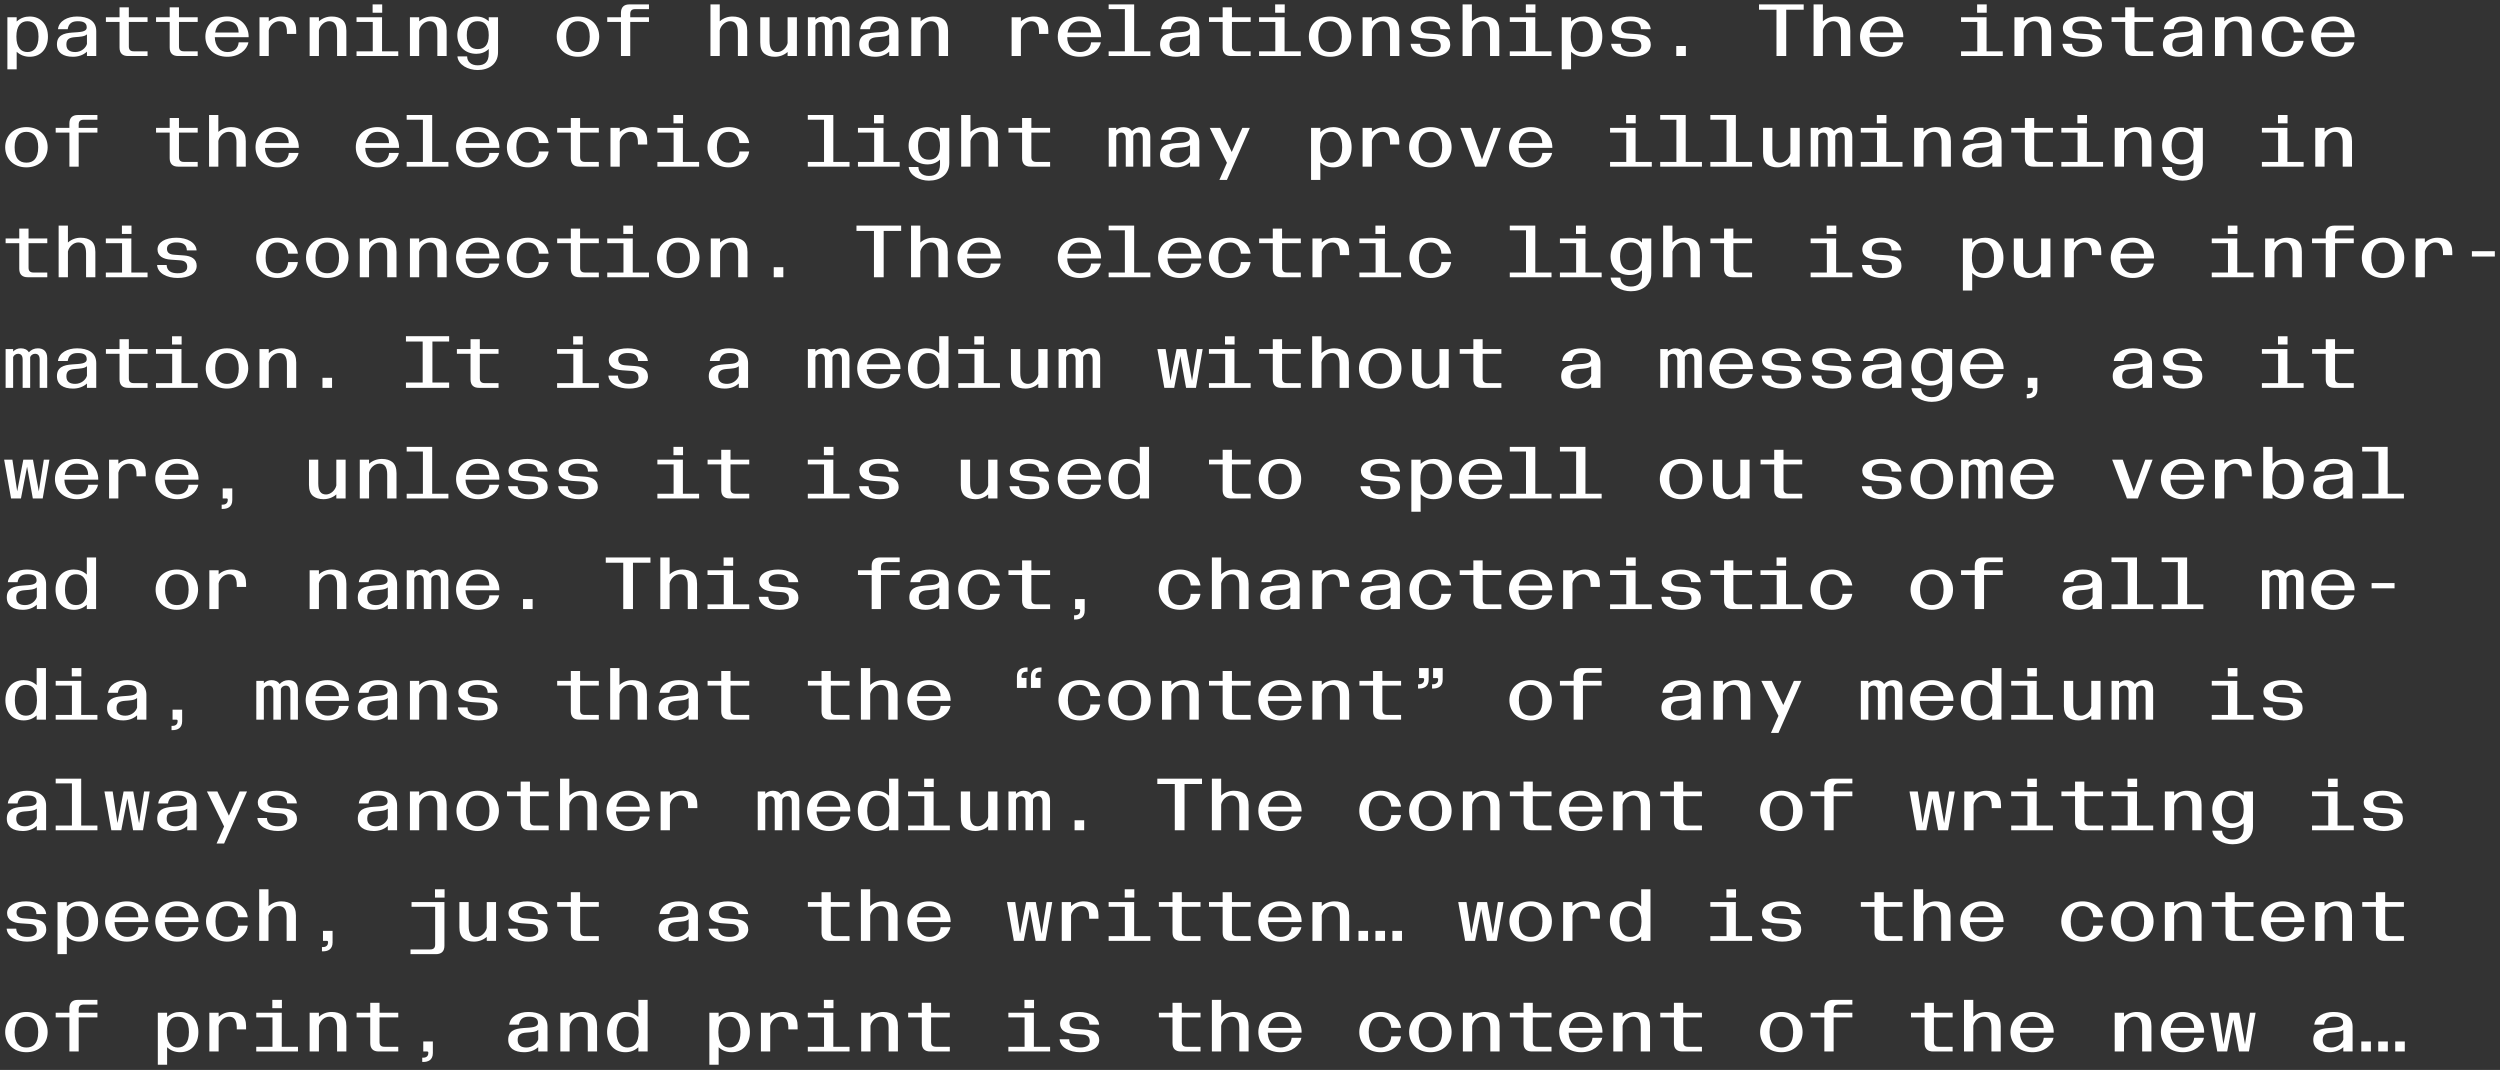 <?xml version="1.0" encoding="UTF-8"?><svg id="Layer_1" xmlns="http://www.w3.org/2000/svg" width="678.079" height="290.204" viewBox="0 0 678.079 290.204"><rect x="0" y="0" width="678.079" height="290.204" fill="#333333" stroke="none"/><defs><style>.cls-1{fill:#fff;}</style></defs><path class="cls-1" d="M640.457,285.197h2.6v-2.72h-2.6v2.72ZM645.057,285.197h2.6v-2.72h-2.6v2.72ZM649.657,285.197h2.6v-2.72h-2.6v2.72ZM632.397,284.117c-1.44,0-2.4-.56-2.4-2.04,0-1.44.74-1.88,2.36-2,1.26-.1,2.58-.14,3.22-.76v2.6c-.3,1.08-1.54,2.2-3.18,2.2M631.777,285.397c1.4,0,2.76-.42,3.8-1.38v1.18h2.52v-6.72c0-2.86-2.28-4-5.2-4-2.56,0-4.94,1.18-5.18,3.44h2.64c.24-1.6,1.22-2.16,2.74-2.16,1.34,0,2.42.34,2.42,1.66,0,1.3-1.78,1.26-3.92,1.42-2.42.16-4.16.8-4.16,3.2,0,2.28,1.74,3.36,4.34,3.36M601.398,285.197h2.68l1.66-8.62,1.56,8.62h2.68l1.82-10.52h-1.52l-1.36,8.6-1.58-8.6h-2.62l-1.66,8.58-1.3-8.58h-2.24l1.88,10.52ZM595.118,278.817h-6.36c.32-2.04,1.54-3.06,3.24-3.06,1.78,0,3.08.84,3.12,3.06M592.058,285.397c3.14,0,5.32-1.82,5.72-3.92h-2.64c-.18,1.82-1.42,2.64-3.08,2.64-2,0-3.36-1.64-3.4-4.02h9.18c.08-3.2-2.42-5.62-5.84-5.62-3.56,0-5.9,2.32-5.9,5.46s2.4,5.46,5.96,5.46M573.578,285.197h2.52v-7c.3-1.34,1.56-2.44,2.8-2.44,1.38,0,2.12.88,2.12,2.96v6.48h2.52v-6.86c0-1.44-.4-2.44-1.16-3.04-.64-.5-1.56-.82-2.8-.82-1.28,0-2.52.44-3.48,1.3v-1.1h-2.52v10.52ZM554.318,278.817h-6.36c.32-2.04,1.54-3.06,3.24-3.06,1.78,0,3.08.84,3.12,3.06M551.258,285.397c3.14,0,5.32-1.82,5.72-3.92h-2.64c-.18,1.82-1.42,2.64-3.08,2.64-2,0-3.36-1.64-3.4-4.02h9.18c.08-3.2-2.42-5.62-5.84-5.62-3.56,0-5.9,2.32-5.9,5.46s2.4,5.46,5.96,5.46M532.698,271.197v14h2.52v-7c.3-1.34,1.56-2.44,2.8-2.44,1.38,0,2.12.88,2.12,2.96v6.48h2.52v-6.86c0-1.44-.4-2.44-1.16-3.04-.64-.5-1.56-.82-2.8-.82-1.28,0-2.52.44-3.48,1.3v-4.58h-2.52ZM524.298,285.197h5.32v-1.28h-3.72c-1,0-1.36-.46-1.36-1.34v-6.62h5.08v-1.28h-5.08v-2.68h-2.52v2.68h-3.7v1.28h3.7v6.96c0,1.54.84,2.28,2.28,2.28M497.339,285.197v-9.24h5.08v-1.28h-5.08v-.86c0-.88.36-1.34,1.36-1.34h3.72v-1.28h-5.32c-1.44,0-2.28.74-2.28,2.28v1.2h-3.72v1.28h3.72v9.24h2.52ZM483.159,285.397c3.44,0,5.76-2.32,5.76-5.46s-2.3-5.46-5.76-5.46c-3.44,0-5.76,2.32-5.76,5.46s2.32,5.46,5.76,5.46M483.159,284.117c-1.88,0-3.2-1.1-3.2-4.18,0-2.88,1.32-4.18,3.2-4.18s3.2,1.3,3.2,4.18c0,3.08-1.32,4.18-3.2,4.18M456.299,285.197h5.32v-1.28h-3.72c-1,0-1.36-.46-1.36-1.34v-6.62h5.08v-1.28h-5.08v-2.68h-2.52v2.68h-3.7v1.28h3.7v6.96c0,1.54.84,2.28,2.28,2.28M437.579,285.197h2.52v-7c.3-1.34,1.56-2.44,2.8-2.44,1.38,0,2.12.88,2.12,2.96v6.48h2.52v-6.86c0-1.44-.4-2.44-1.16-3.04-.64-.5-1.56-.82-2.8-.82-1.28,0-2.52.44-3.48,1.3v-1.1h-2.52v10.52ZM431.919,278.817h-6.36c.32-2.04,1.54-3.06,3.24-3.06,1.78,0,3.08.84,3.12,3.06M428.859,285.397c3.14,0,5.32-1.82,5.72-3.92h-2.64c-.18,1.82-1.42,2.64-3.08,2.64-2,0-3.36-1.64-3.4-4.02h9.18c.08-3.2-2.42-5.62-5.84-5.62-3.56,0-5.9,2.32-5.9,5.46s2.4,5.46,5.96,5.46M415.5,285.197h5.32v-1.28h-3.72c-1,0-1.36-.46-1.36-1.34v-6.62h5.08v-1.28h-5.08v-2.68h-2.52v2.68h-3.7v1.28h3.7v6.96c0,1.54.84,2.28,2.28,2.28M396.78,285.197h2.52v-7c.3-1.34,1.56-2.44,2.8-2.44,1.38,0,2.12.88,2.12,2.96v6.48h2.52v-6.86c0-1.44-.4-2.44-1.16-3.04-.64-.5-1.56-.82-2.8-.82-1.28,0-2.52.44-3.48,1.3v-1.1h-2.52v10.52ZM387.96,285.397c3.44,0,5.76-2.32,5.76-5.46s-2.3-5.46-5.76-5.46c-3.44,0-5.76,2.32-5.76,5.46s2.32,5.46,5.76,5.46M387.96,284.117c-1.88,0-3.2-1.1-3.2-4.18,0-2.88,1.32-4.18,3.2-4.18s3.2,1.3,3.2,4.18c0,3.08-1.32,4.18-3.2,4.18M374.44,285.397c2.98,0,5.18-1.72,5.56-4.32h-2.64c-.16,2.08-1.36,3.04-2.92,3.04-1.88,0-3.2-1.1-3.2-4.18,0-2.88,1.32-4.18,3.2-4.18,1.6,0,2.76,1,2.92,3.04h2.64c-.36-2.56-2.56-4.32-5.56-4.32-3.44,0-5.76,2.32-5.76,5.46s2.32,5.46,5.76,5.46M350.32,278.817h-6.36c.32-2.04,1.54-3.06,3.24-3.06,1.78,0,3.08.84,3.12,3.06M347.26,285.397c3.14,0,5.32-1.82,5.72-3.92h-2.64c-.18,1.82-1.42,2.64-3.08,2.64-2,0-3.36-1.64-3.4-4.02h9.18c.08-3.2-2.42-5.62-5.84-5.62-3.56,0-5.9,2.32-5.9,5.46s2.4,5.46,5.96,5.46M328.7,271.197v14h2.52v-7c.301-1.34,1.56-2.44,2.801-2.44,1.38,0,2.12.88,2.12,2.96v6.48h2.519v-6.86c0-1.44-.4-2.44-1.16-3.04-.64-.5-1.56-.82-2.8-.82-1.28,0-2.52.44-3.48,1.3v-4.58h-2.52ZM320.301,285.197h5.32v-1.28h-3.72c-1,0-1.36-.46-1.36-1.34v-6.62h5.08v-1.28h-5.08v-2.68h-2.52v2.68h-3.7v1.28h3.7v6.96c0,1.54.84,2.28,2.28,2.28M292.981,285.397c3.12,0,5.16-1.24,5.16-3.28,0-1.92-1.48-2.7-3.54-2.84l-2.5-.18c-1.24-.08-2.02-.48-2.02-1.64,0-1.3,1.32-1.7,2.58-1.7,1.82,0,2.76.62,2.82,2.16h2.64c-.2-2.2-2.6-3.44-5.46-3.44-3.06,0-5.14,1.24-5.14,3.18,0,1.78,1.48,2.64,3.68,2.78l2.32.16c1.34.08,2.06.56,2.06,1.8,0,1.18-.96,1.72-2.6,1.72-1.86,0-2.92-.7-2.98-2.24h-2.6c.18,2.28,2.72,3.52,5.58,3.52M277.861,273.457h2.6v-2.26h-2.6v2.26ZM273.501,285.197h11.32v-1.28h-4.4v-9.24h-6.92v1.28h4.4v7.96h-4.4v1.28ZM252.301,285.197h5.32v-1.28h-3.72c-1,0-1.36-.46-1.36-1.34v-6.62h5.08v-1.28h-5.08v-2.68h-2.52v2.68h-3.7v1.28h3.7v6.96c0,1.54.84,2.28,2.28,2.28M233.582,285.197h2.52v-7c.3-1.34,1.56-2.44,2.8-2.44,1.38,0,2.12.88,2.12,2.96v6.48h2.52v-6.86c0-1.44-.4-2.44-1.16-3.04-.64-.5-1.56-.82-2.8-.82-1.28,0-2.52.44-3.48,1.3v-1.1h-2.52v10.52ZM223.462,273.457h2.6v-2.26h-2.6v2.26ZM219.102,285.197h11.32v-1.28h-4.4v-9.24h-6.92v1.28h4.4v7.96h-4.4v1.28ZM206.382,285.197h2.52v-7c.3-1.34,1.56-2.44,2.8-2.44,1.38,0,2.12.88,2.12,2.96v.48h2.52v-.86c0-1.44-.4-2.44-1.16-3.04-.64-.5-1.56-.82-2.8-.82-1.28,0-2.52.44-3.48,1.3v-1.1h-2.52v10.52ZM197.842,284.117c-1.78,0-3-1.26-3-4.18s1.22-4.18,3-4.18,3,1.26,3,4.18-1.22,4.18-3,4.18M192.402,288.797h2.52v-4.76c.96.9,2.18,1.36,3.54,1.36,3.06,0,4.94-2.26,4.94-5.46s-1.88-5.46-4.94-5.46c-1.24,0-2.5.38-3.54,1.36v-1.16h-2.52v14.12ZM170.222,284.117c-1.78,0-3-1.26-3-4.18s1.22-4.18,3-4.18,3,1.26,3,4.18-1.22,4.18-3,4.18M169.602,285.397c1.36,0,2.58-.46,3.54-1.36v1.16h2.52v-14h-2.52v4.64c-1.04-.98-2.3-1.36-3.54-1.36-3.06,0-4.94,2.26-4.94,5.46s1.88,5.46,4.94,5.46M151.982,285.197h2.52v-7c.3-1.34,1.56-2.44,2.8-2.44,1.38,0,2.12.88,2.12,2.96v6.48h2.52v-6.86c0-1.44-.4-2.44-1.16-3.04-.64-.5-1.56-.82-2.8-.82-1.28,0-2.52.44-3.48,1.3v-1.1h-2.52v10.52ZM142.803,284.117c-1.44,0-2.4-.56-2.4-2.04,0-1.44.74-1.88,2.36-2,1.26-.1,2.58-.14,3.22-.76v2.6c-.3,1.08-1.54,2.2-3.18,2.2M142.183,285.397c1.4,0,2.76-.42,3.8-1.38v1.18h2.52v-6.72c0-2.86-2.28-4-5.2-4-2.56,0-4.94,1.18-5.18,3.44h2.64c.24-1.6,1.22-2.16,2.74-2.16,1.34,0,2.42.34,2.42,1.66,0,1.3-1.78,1.26-3.92,1.42-2.42.16-4.16.8-4.16,3.2,0,2.28,1.74,3.36,4.34,3.36M114.783,286.877h-.26v1.16h.26c1.3,0,2.62-.5,2.62-2.42v-3.14h-2.6v2.72h1.02c.24,0,.36.1.36.38,0,.68-.36,1.3-1.4,1.3M102.703,285.197h5.32v-1.28h-3.72c-1,0-1.36-.46-1.36-1.34v-6.62h5.08v-1.28h-5.08v-2.68h-2.52v2.68h-3.7v1.28h3.7v6.96c0,1.54.84,2.28,2.28,2.28M83.983,285.197h2.52v-7c.3-1.34,1.56-2.44,2.8-2.44,1.38,0,2.12.88,2.12,2.96v6.48h2.52v-6.86c0-1.44-.4-2.44-1.16-3.04-.64-.5-1.56-.82-2.8-.82-1.28,0-2.52.44-3.48,1.3v-1.1h-2.52v10.52ZM73.863,273.457h2.6v-2.26h-2.6v2.26ZM69.503,285.197h11.32v-1.28h-4.4v-9.24h-6.92v1.28h4.4v7.96h-4.4v1.28ZM56.783,285.197h2.52v-7c.3-1.34,1.56-2.44,2.8-2.44,1.38,0,2.12.88,2.12,2.96v.48h2.52v-.86c0-1.44-.4-2.44-1.16-3.04-.64-.5-1.56-.82-2.8-.82-1.28,0-2.52.44-3.48,1.3v-1.1h-2.52v10.52ZM48.244,284.117c-1.78,0-3-1.26-3-4.18s1.22-4.18,3-4.18,3,1.26,3,4.18-1.22,4.18-3,4.18M42.804,288.797h2.52v-4.76c.96.9,2.18,1.36,3.54,1.36,3.06,0,4.94-2.26,4.94-5.46s-1.88-5.46-4.94-5.46c-1.24,0-2.5.38-3.54,1.36v-1.16h-2.52v14.12ZM21.344,285.197v-9.24h5.08v-1.28h-5.08v-.86c0-.88.36-1.34,1.36-1.34h3.72v-1.28h-5.32c-1.44,0-2.28.74-2.28,2.28v1.2h-3.72v1.28h3.72v9.24h2.52ZM7.164,285.397c3.44,0,5.76-2.32,5.76-5.46s-2.3-5.46-5.76-5.46c-3.44,0-5.76,2.32-5.76,5.46s2.32,5.46,5.76,5.46M7.164,284.117c-1.88,0-3.2-1.1-3.2-4.18,0-2.88,1.32-4.18,3.2-4.18s3.2,1.3,3.2,4.18c0,3.08-1.32,4.18-3.2,4.18"/><path class="cls-1" d="M646.697,255.197h5.32v-1.28h-3.72c-1,0-1.36-.46-1.36-1.34v-6.62h5.08v-1.28h-5.08v-2.68h-2.52v2.68h-3.7v1.28h3.7v6.96c0,1.54.84,2.28,2.28,2.28M627.977,255.197h2.52v-7c.3-1.34,1.56-2.44,2.8-2.44,1.38,0,2.12.88,2.12,2.96v6.48h2.52v-6.86c0-1.44-.4-2.44-1.16-3.04-.64-.5-1.56-.82-2.8-.82-1.28,0-2.52.44-3.48,1.3v-1.1h-2.52v10.52ZM622.317,248.817h-6.36c.32-2.04,1.54-3.06,3.24-3.06,1.78,0,3.08.84,3.12,3.06M619.257,255.397c3.14,0,5.32-1.82,5.72-3.92h-2.64c-.18,1.82-1.42,2.64-3.08,2.64-2,0-3.36-1.64-3.4-4.02h9.18c.08-3.2-2.42-5.62-5.84-5.62-3.56,0-5.9,2.32-5.9,5.46s2.4,5.46,5.96,5.46M605.898,255.197h5.32v-1.28h-3.72c-1,0-1.36-.46-1.36-1.34v-6.62h5.08v-1.28h-5.08v-2.68h-2.52v2.68h-3.7v1.28h3.7v6.96c0,1.54.84,2.28,2.28,2.28M587.178,255.197h2.52v-7c.3-1.34,1.56-2.44,2.8-2.44,1.38,0,2.12.88,2.12,2.96v6.48h2.52v-6.86c0-1.44-.4-2.44-1.16-3.04-.64-.5-1.56-.82-2.8-.82-1.28,0-2.52.44-3.48,1.3v-1.1h-2.52v10.52ZM578.358,255.397c3.44,0,5.76-2.32,5.76-5.46s-2.3-5.46-5.76-5.46c-3.44,0-5.76,2.32-5.76,5.46s2.32,5.46,5.76,5.46M578.358,254.117c-1.88,0-3.2-1.1-3.2-4.18,0-2.88,1.32-4.18,3.2-4.18s3.2,1.3,3.2,4.18c0,3.08-1.32,4.18-3.2,4.18M564.838,255.397c2.98,0,5.18-1.72,5.56-4.32h-2.64c-.16,2.08-1.36,3.04-2.92,3.04-1.88,0-3.2-1.1-3.2-4.18,0-2.88,1.32-4.18,3.2-4.18,1.6,0,2.76,1,2.92,3.04h2.64c-.36-2.56-2.56-4.32-5.56-4.32-3.44,0-5.76,2.32-5.76,5.46s2.32,5.46,5.76,5.46M540.718,248.817h-6.36c.32-2.04,1.54-3.06,3.24-3.06,1.78,0,3.08.84,3.12,3.06M537.658,255.397c3.14,0,5.32-1.82,5.72-3.92h-2.64c-.18,1.82-1.42,2.64-3.08,2.64-2,0-3.36-1.64-3.4-4.02h9.18c.08-3.2-2.42-5.62-5.84-5.62-3.56,0-5.9,2.32-5.9,5.46s2.4,5.46,5.96,5.46M519.098,241.197v14h2.52v-7c.3-1.34,1.56-2.44,2.8-2.44,1.38,0,2.12.88,2.12,2.96v6.48h2.52v-6.86c0-1.44-.4-2.44-1.16-3.04-.64-.5-1.56-.82-2.8-.82-1.28,0-2.52.44-3.48,1.3v-4.58h-2.52ZM510.699,255.197h5.32v-1.28h-3.72c-1,0-1.36-.46-1.36-1.34v-6.62h5.08v-1.28h-5.08v-2.68h-2.52v2.68h-3.7v1.28h3.7v6.96c0,1.54.84,2.28,2.28,2.28M483.379,255.397c3.12,0,5.16-1.24,5.16-3.28,0-1.92-1.48-2.7-3.54-2.84l-2.5-.18c-1.24-.08-2.02-.48-2.02-1.64,0-1.3,1.32-1.7,2.58-1.7,1.82,0,2.76.62,2.82,2.16h2.64c-.2-2.2-2.6-3.44-5.46-3.44-3.06,0-5.14,1.24-5.14,3.18,0,1.78,1.48,2.64,3.68,2.78l2.32.16c1.34.08,2.06.56,2.06,1.8,0,1.18-.96,1.72-2.6,1.72-1.86,0-2.92-.7-2.98-2.24h-2.6c.18,2.28,2.72,3.52,5.58,3.52M468.259,243.457h2.6v-2.26h-2.6v2.26ZM463.899,255.197h11.32v-1.28h-4.4v-9.24h-6.92v1.28h4.4v7.96h-4.4v1.28ZM442.219,254.117c-1.78,0-3-1.26-3-4.18s1.22-4.18,3-4.18,3,1.26,3,4.18-1.22,4.18-3,4.18M441.599,255.397c1.36,0,2.58-.46,3.54-1.36v1.16h2.52v-14h-2.52v4.64c-1.04-.98-2.3-1.36-3.54-1.36-3.06,0-4.94,2.26-4.94,5.46s1.88,5.46,4.94,5.46M423.979,255.197h2.52v-7c.3-1.34,1.56-2.44,2.8-2.44,1.38,0,2.12.88,2.12,2.96v.48h2.52v-.86c0-1.44-.4-2.44-1.16-3.04-.64-.5-1.56-.82-2.8-.82-1.28,0-2.52.44-3.48,1.3v-1.1h-2.52v10.52ZM415.16,255.397c3.44,0,5.76-2.32,5.76-5.46s-2.3-5.46-5.76-5.46c-3.44,0-5.76,2.32-5.76,5.46s2.32,5.46,5.76,5.46M415.16,254.117c-1.88,0-3.2-1.1-3.2-4.18,0-2.88,1.32-4.18,3.2-4.18s3.2,1.3,3.2,4.18c0,3.08-1.32,4.18-3.2,4.18M397.4,255.197h2.68l1.66-8.62,1.56,8.62h2.68l1.82-10.52h-1.52l-1.36,8.6-1.58-8.6h-2.62l-1.66,8.58-1.3-8.58h-2.24l1.88,10.52ZM368.46,255.197h2.6v-2.72h-2.6v2.72ZM373.06,255.197h2.6v-2.72h-2.6v2.72ZM377.66,255.197h2.6v-2.72h-2.6v2.72ZM355.98,255.197h2.52v-7c.3-1.34,1.56-2.44,2.8-2.44,1.38,0,2.12.88,2.12,2.96v6.48h2.52v-6.86c0-1.44-.4-2.44-1.16-3.04-.64-.5-1.56-.82-2.8-.82-1.28,0-2.52.44-3.48,1.3v-1.1h-2.52v10.52ZM350.32,248.817h-6.36c.32-2.04,1.54-3.06,3.24-3.06,1.78,0,3.08.84,3.12,3.06M347.26,255.397c3.14,0,5.32-1.82,5.72-3.92h-2.64c-.18,1.82-1.42,2.64-3.08,2.64-2,0-3.36-1.64-3.4-4.02h9.18c.08-3.2-2.42-5.62-5.84-5.62-3.56,0-5.9,2.32-5.9,5.46s2.4,5.46,5.96,5.46M333.9,255.197h5.32v-1.28h-3.72c-1,0-1.36-.46-1.36-1.34v-6.62h5.08v-1.28h-5.08v-2.68h-2.52v2.68h-3.7v1.28h3.7v6.96c0,1.54.84,2.28,2.28,2.28M320.301,255.197h5.32v-1.28h-3.72c-1,0-1.36-.46-1.36-1.34v-6.62h5.08v-1.28h-5.08v-2.68h-2.52v2.68h-3.7v1.28h3.7v6.96c0,1.54.84,2.28,2.28,2.28M305.061,243.457h2.6v-2.26h-2.6v2.26ZM300.701,255.197h11.32v-1.28h-4.4v-9.24h-6.92v1.28h4.4v7.96h-4.4v1.28ZM287.981,255.197h2.52v-7c.3-1.34,1.56-2.44,2.8-2.44,1.38,0,2.12.88,2.12,2.96v.48h2.52v-.86c0-1.44-.4-2.44-1.16-3.04-.64-.5-1.56-.82-2.8-.82-1.28,0-2.52.44-3.48,1.3v-1.1h-2.52v10.52ZM275.001,255.197h2.68l1.66-8.62,1.56,8.62h2.68l1.82-10.52h-1.52l-1.36,8.6-1.58-8.6h-2.62l-1.66,8.58-1.3-8.58h-2.24l1.88,10.52ZM255.121,248.817h-6.36c.32-2.04,1.54-3.06,3.24-3.06,1.78,0,3.08.84,3.12,3.06M252.061,255.397c3.14,0,5.32-1.82,5.72-3.92h-2.64c-.18,1.82-1.42,2.64-3.08,2.64-2,0-3.36-1.64-3.4-4.02h9.18c.08-3.2-2.42-5.62-5.84-5.62-3.56,0-5.9,2.32-5.9,5.46s2.4,5.46,5.96,5.46M233.502,241.197v14h2.52v-7c.3-1.34,1.56-2.44,2.8-2.44,1.38,0,2.12.88,2.12,2.96v6.48h2.52v-6.86c0-1.44-.4-2.44-1.16-3.04-.64-.5-1.56-.82-2.8-.82-1.28,0-2.52.44-3.48,1.3v-4.58h-2.52ZM225.102,255.197h5.32v-1.28h-3.72c-1,0-1.36-.46-1.36-1.34v-6.62h5.08v-1.28h-5.08v-2.68h-2.52v2.68h-3.7v1.28h3.7v6.96c0,1.54.84,2.28,2.28,2.28M197.782,255.397c3.12,0,5.16-1.24,5.16-3.28,0-1.92-1.48-2.7-3.54-2.84l-2.5-.18c-1.24-.08-2.02-.48-2.02-1.64,0-1.3,1.32-1.7,2.58-1.7,1.82,0,2.76.62,2.82,2.16h2.64c-.2-2.2-2.6-3.44-5.46-3.44-3.06,0-5.14,1.24-5.14,3.18,0,1.78,1.48,2.64,3.68,2.78l2.32.16c1.34.08,2.06.56,2.06,1.8,0,1.18-.96,1.72-2.6,1.72-1.86,0-2.92-.7-2.98-2.24h-2.6c.18,2.28,2.72,3.52,5.58,3.52M183.602,254.117c-1.44,0-2.4-.56-2.4-2.04,0-1.44.74-1.88,2.36-2,1.26-.1,2.58-.14,3.22-.76v2.6c-.3,1.08-1.54,2.2-3.18,2.2M182.982,255.397c1.4,0,2.76-.42,3.8-1.38v1.18h2.52v-6.72c0-2.86-2.28-4-5.2-4-2.56,0-4.94,1.18-5.18,3.44h2.64c.24-1.6,1.22-2.16,2.74-2.16,1.34,0,2.42.34,2.42,1.66,0,1.3-1.78,1.26-3.92,1.42-2.42.16-4.16.8-4.16,3.2,0,2.28,1.74,3.36,4.34,3.36M157.102,255.197h5.32v-1.28h-3.72c-1,0-1.36-.46-1.36-1.34v-6.62h5.08v-1.28h-5.08v-2.68h-2.52v2.68h-3.7v1.28h3.7v6.96c0,1.54.84,2.28,2.28,2.28M143.383,255.397c3.12,0,5.16-1.24,5.16-3.28,0-1.92-1.48-2.7-3.54-2.84l-2.5-.18c-1.24-.08-2.02-.48-2.02-1.64,0-1.3,1.32-1.7,2.58-1.7,1.82,0,2.76.62,2.82,2.16h2.64c-.2-2.2-2.6-3.44-5.46-3.44-3.06,0-5.14,1.24-5.14,3.18,0,1.78,1.48,2.64,3.68,2.78l2.32.16c1.34.08,2.06.56,2.06,1.8,0,1.18-.96,1.72-2.6,1.72-1.86,0-2.92-.7-2.98-2.24h-2.6c.18,2.28,2.72,3.52,5.58,3.52M128.543,255.397c1.24,0,2.52-.42,3.48-1.3v1.1h2.52v-10.52h-2.52v7c-.28,1.3-1.54,2.44-2.78,2.44-1.4,0-2.12-.9-2.12-2.96v-6.48h-2.52v6.86c0,1.36.36,2.42,1.16,3.04.68.52,1.56.82,2.78.82M117.983,243.457h2.6v-2.26h-2.6v2.26ZM111.343,258.797h6.9c1.46,0,2.3-.74,2.3-2.28v-11.84h-8.92v1.28h6.4v10.22c0,.88-.36,1.34-1.36,1.34h-5.32v1.28ZM87.583,256.877h-.26v1.16h.26c1.3,0,2.62-.5,2.62-2.42v-3.14h-2.6v2.72h1.02c.24,0,.36.1.36.38,0,.68-.36,1.3-1.4,1.3M70.303,241.197v14h2.52v-7c.3-1.34,1.56-2.44,2.8-2.44,1.38,0,2.12.88,2.12,2.96v6.48h2.52v-6.86c0-1.44-.4-2.44-1.16-3.04-.64-.5-1.56-.82-2.8-.82-1.28,0-2.52.44-3.48,1.3v-4.58h-2.52ZM61.643,255.397c2.98,0,5.18-1.72,5.56-4.32h-2.64c-.16,2.08-1.36,3.04-2.92,3.04-1.88,0-3.2-1.1-3.2-4.18,0-2.88,1.32-4.18,3.2-4.18,1.6,0,2.76,1,2.92,3.04h2.64c-.36-2.56-2.56-4.32-5.56-4.32-3.44,0-5.76,2.32-5.76,5.46s2.32,5.46,5.76,5.46M51.124,248.817h-6.36c.32-2.04,1.54-3.06,3.24-3.06,1.78,0,3.08.84,3.12,3.06M48.064,255.397c3.14,0,5.32-1.82,5.72-3.92h-2.64c-.18,1.82-1.42,2.64-3.08,2.64-2,0-3.36-1.64-3.4-4.02h9.18c.08-3.2-2.42-5.62-5.84-5.62-3.56,0-5.9,2.32-5.9,5.46s2.4,5.46,5.96,5.46M37.524,248.817h-6.36c.32-2.04,1.54-3.06,3.24-3.06,1.78,0,3.08.84,3.12,3.06M34.464,255.397c3.14,0,5.32-1.82,5.72-3.92h-2.64c-.18,1.82-1.42,2.64-3.08,2.64-2,0-3.36-1.64-3.4-4.02h9.18c.08-3.2-2.42-5.62-5.84-5.62-3.56,0-5.9,2.32-5.9,5.46s2.4,5.46,5.96,5.46M21.044,254.117c-1.78,0-3-1.26-3-4.18s1.22-4.18,3-4.18,3,1.26,3,4.18-1.22,4.18-3,4.18M15.604,258.797h2.52v-4.76c.96.9,2.18,1.36,3.54,1.36,3.06,0,4.94-2.26,4.94-5.46s-1.88-5.46-4.94-5.46c-1.24,0-2.5.38-3.54,1.36v-1.16h-2.52v14.12ZM7.384,255.397c3.12,0,5.16-1.24,5.16-3.28,0-1.92-1.48-2.7-3.54-2.84l-2.5-.18c-1.24-.08-2.02-.48-2.02-1.64,0-1.3,1.32-1.7,2.58-1.7,1.82,0,2.76.62,2.82,2.16h2.64c-.2-2.2-2.6-3.44-5.46-3.44-3.06,0-5.14,1.24-5.14,3.18,0,1.78,1.48,2.64,3.68,2.78l2.32.16c1.34.08,2.06.56,2.06,1.8,0,1.18-.96,1.72-2.6,1.72-1.86,0-2.92-.7-2.98-2.24H1.804c.18,2.28,2.72,3.52,5.58,3.52"/><path class="cls-1" d="M646.577,225.397c3.12,0,5.16-1.24,5.16-3.28,0-1.92-1.48-2.7-3.54-2.84l-2.5-.18c-1.24-.08-2.02-.48-2.02-1.64,0-1.3,1.32-1.7,2.58-1.7,1.82,0,2.76.62,2.82,2.16h2.64c-.2-2.2-2.6-3.44-5.46-3.44-3.06,0-5.14,1.24-5.14,3.18,0,1.78,1.48,2.64,3.68,2.78l2.32.16c1.34.08,2.06.56,2.06,1.8,0,1.18-.96,1.72-2.6,1.72-1.86,0-2.92-.7-2.98-2.24h-2.6c.18,2.28,2.72,3.52,5.58,3.52M631.457,213.457h2.6v-2.26h-2.6v2.26ZM627.097,225.197h11.32v-1.28h-4.4v-9.24h-6.92v1.28h4.4v7.96h-4.4v1.28ZM605.578,223.317c-1.76,0-2.98-1.02-2.98-3.78s1.22-3.78,2.98-3.78,2.98,1.02,2.98,3.78-1.22,3.78-2.98,3.78M605.538,228.997c3.08,0,5.54-1.66,5.54-4.84v-9.48h-2.52v1.1c-1-.94-2.18-1.3-3.34-1.3-3.16,0-5.18,2.14-5.18,5.06s2.02,5.06,5.18,5.06c1.16,0,2.36-.38,3.34-1.3v1.26c0,2.32-1.18,3.16-3.02,3.16-1.76,0-2.84-.98-2.84-2.42h-2.64c.22,2.36,2.98,3.7,5.48,3.7M587.178,225.197h2.52v-7c.3-1.34,1.56-2.44,2.8-2.44,1.38,0,2.12.88,2.12,2.96v6.48h2.52v-6.86c0-1.44-.4-2.44-1.16-3.04-.64-.5-1.56-.82-2.8-.82-1.28,0-2.52.44-3.48,1.3v-1.1h-2.52v10.52ZM577.058,213.457h2.6v-2.26h-2.6v2.26ZM572.698,225.197h11.32v-1.28h-4.4v-9.24h-6.92v1.28h4.4v7.96h-4.4v1.28ZM565.098,225.197h5.32v-1.28h-3.72c-1,0-1.36-.46-1.36-1.34v-6.62h5.08v-1.28h-5.08v-2.68h-2.52v2.68h-3.7v1.28h3.7v6.96c0,1.54.84,2.28,2.28,2.28M549.858,213.457h2.6v-2.26h-2.6v2.26ZM545.498,225.197h11.32v-1.28h-4.4v-9.24h-6.92v1.28h4.4v7.96h-4.4v1.28ZM532.778,225.197h2.52v-7c.3-1.34,1.56-2.44,2.8-2.44,1.38,0,2.12.88,2.12,2.96v.48h2.52v-.86c0-1.44-.4-2.44-1.16-3.04-.64-.5-1.56-.82-2.8-.82-1.28,0-2.52.44-3.48,1.3v-1.1h-2.52v10.52ZM519.798,225.197h2.68l1.66-8.62,1.56,8.62h2.68l1.82-10.52h-1.52l-1.36,8.6-1.58-8.6h-2.62l-1.66,8.58-1.3-8.58h-2.24l1.88,10.52ZM497.339,225.197v-9.24h5.08v-1.28h-5.08v-.86c0-.88.36-1.34,1.36-1.34h3.72v-1.28h-5.32c-1.44,0-2.28.74-2.28,2.28v1.2h-3.72v1.28h3.72v9.24h2.52ZM483.159,225.397c3.44,0,5.76-2.32,5.76-5.46s-2.3-5.46-5.76-5.46c-3.44,0-5.76,2.32-5.76,5.46s2.32,5.46,5.76,5.46M483.159,224.117c-1.88,0-3.2-1.1-3.2-4.18,0-2.88,1.32-4.18,3.2-4.18s3.2,1.3,3.2,4.18c0,3.08-1.32,4.18-3.2,4.18M456.299,225.197h5.32v-1.28h-3.72c-1,0-1.36-.46-1.36-1.34v-6.62h5.08v-1.28h-5.08v-2.68h-2.52v2.68h-3.7v1.28h3.7v6.96c0,1.54.84,2.28,2.28,2.28M437.579,225.197h2.52v-7c.3-1.34,1.56-2.44,2.8-2.44,1.38,0,2.12.88,2.12,2.96v6.48h2.52v-6.86c0-1.44-.4-2.44-1.16-3.04-.64-.5-1.56-.82-2.8-.82-1.28,0-2.52.44-3.48,1.3v-1.1h-2.52v10.52ZM431.919,218.817h-6.36c.32-2.04,1.54-3.06,3.24-3.06,1.78,0,3.08.84,3.12,3.06M428.859,225.397c3.14,0,5.32-1.82,5.72-3.92h-2.64c-.18,1.82-1.42,2.64-3.08,2.64-2,0-3.36-1.64-3.4-4.02h9.18c.08-3.2-2.42-5.62-5.84-5.62-3.56,0-5.9,2.32-5.9,5.46s2.4,5.46,5.96,5.46M415.5,225.197h5.32v-1.28h-3.72c-1,0-1.36-.46-1.36-1.34v-6.62h5.08v-1.28h-5.08v-2.68h-2.52v2.68h-3.7v1.28h3.7v6.96c0,1.54.84,2.28,2.28,2.28M396.78,225.197h2.52v-7c.3-1.34,1.56-2.44,2.8-2.44,1.38,0,2.12.88,2.12,2.96v6.48h2.52v-6.86c0-1.44-.4-2.44-1.16-3.04-.64-.5-1.56-.82-2.8-.82-1.28,0-2.52.44-3.48,1.3v-1.1h-2.52v10.52ZM387.96,225.397c3.44,0,5.76-2.32,5.76-5.46s-2.3-5.46-5.76-5.46c-3.44,0-5.76,2.32-5.76,5.46s2.32,5.46,5.76,5.46M387.96,224.117c-1.88,0-3.2-1.1-3.2-4.18,0-2.88,1.32-4.18,3.2-4.18s3.2,1.3,3.2,4.18c0,3.08-1.32,4.18-3.2,4.18M374.44,225.397c2.98,0,5.18-1.72,5.56-4.32h-2.64c-.16,2.08-1.36,3.04-2.92,3.04-1.88,0-3.2-1.1-3.2-4.18,0-2.88,1.32-4.18,3.2-4.18,1.6,0,2.76,1,2.92,3.04h2.64c-.36-2.56-2.56-4.32-5.56-4.32-3.44,0-5.76,2.32-5.76,5.46s2.32,5.46,5.76,5.46M350.32,218.817h-6.36c.32-2.04,1.54-3.06,3.24-3.06,1.78,0,3.08.84,3.12,3.06M347.26,225.397c3.14,0,5.32-1.82,5.72-3.92h-2.64c-.18,1.82-1.42,2.64-3.08,2.64-2,0-3.36-1.64-3.4-4.02h9.18c.08-3.2-2.42-5.62-5.84-5.62-3.56,0-5.9,2.32-5.9,5.46s2.4,5.46,5.96,5.46M328.7,211.197v14h2.52v-7c.3-1.34,1.56-2.44,2.8-2.44,1.38,0,2.12.88,2.12,2.96v6.48h2.52v-6.86c0-1.44-.4-2.44-1.16-3.04-.64-.5-1.56-.82-2.8-.82-1.28,0-2.52.44-3.48,1.3v-4.58h-2.52ZM318.641,225.197h2.64v-12.56h4.74v-1.44h-12.12v1.44h4.74v12.56ZM291.461,225.197h2.6v-2.72h-2.6v2.72ZM273.521,225.197h2.04v-8.32c.14-.48.72-.92,1.32-.92.78,0,1.26.46,1.26,1.56v7.68h2.04v-8.32c.14-.5.72-.92,1.32-.92.78,0,1.26.46,1.26,1.56v7.68h2.04v-8.06c0-1.92-1.1-2.66-2.54-2.66-.98,0-1.8.38-2.44,1.08-.44-.76-1.24-1.08-2.18-1.08-.82,0-1.5.28-2.08.86v-.66h-2.04v10.52ZM264.541,225.397c1.24,0,2.52-.42,3.48-1.3v1.1h2.52v-10.52h-2.52v7c-.28,1.3-1.54,2.44-2.78,2.44-1.4,0-2.12-.9-2.12-2.96v-6.48h-2.52v6.86c0,1.36.36,2.42,1.16,3.04.68.52,1.56.82,2.78.82M250.661,213.457h2.6v-2.26h-2.6v2.26ZM246.301,225.197h11.32v-1.28h-4.4v-9.24h-6.92v1.28h4.4v7.96h-4.4v1.28ZM238.222,224.117c-1.78,0-3-1.26-3-4.18s1.22-4.18,3-4.18,3,1.26,3,4.18-1.22,4.18-3,4.18M237.602,225.397c1.36,0,2.58-.46,3.54-1.36v1.16h2.52v-14h-2.52v4.64c-1.04-.98-2.3-1.36-3.54-1.36-3.06,0-4.94,2.26-4.94,5.46s1.88,5.46,4.94,5.46M227.922,218.817h-6.36c.32-2.04,1.54-3.06,3.24-3.06,1.78,0,3.08.84,3.12,3.06M224.862,225.397c3.14,0,5.32-1.82,5.72-3.92h-2.64c-.18,1.82-1.42,2.64-3.08,2.64-2,0-3.36-1.64-3.4-4.02h9.18c.08-3.2-2.42-5.62-5.84-5.62-3.56,0-5.9,2.32-5.9,5.46s2.4,5.46,5.96,5.46M205.522,225.197h2.04v-8.32c.14-.48.72-.92,1.32-.92.78,0,1.26.46,1.26,1.56v7.68h2.04v-8.32c.14-.5.72-.92,1.32-.92.78,0,1.26.46,1.26,1.56v7.68h2.04v-8.06c0-1.92-1.1-2.66-2.54-2.66-.98,0-1.8.38-2.44,1.08-.44-.76-1.24-1.08-2.18-1.08-.82,0-1.5.28-2.08.86v-.66h-2.04v10.52ZM179.182,225.197h2.52v-7c.3-1.34,1.56-2.44,2.8-2.44,1.38,0,2.12.88,2.12,2.96v.48h2.52v-.86c0-1.44-.4-2.44-1.16-3.04-.64-.5-1.56-.82-2.8-.82-1.28,0-2.52.44-3.48,1.3v-1.1h-2.52v10.52ZM173.522,218.817h-6.36c.32-2.04,1.54-3.06,3.24-3.06,1.78,0,3.08.84,3.12,3.06M170.462,225.397c3.14,0,5.32-1.82,5.72-3.92h-2.64c-.18,1.82-1.42,2.64-3.08,2.64-2,0-3.36-1.64-3.4-4.02h9.18c.08-3.2-2.42-5.62-5.84-5.62-3.56,0-5.9,2.32-5.9,5.46s2.4,5.46,5.96,5.46M151.902,211.197v14h2.52v-7c.3-1.34,1.56-2.44,2.8-2.44,1.38,0,2.12.88,2.12,2.96v6.48h2.52v-6.86c0-1.44-.4-2.44-1.16-3.04-.64-.5-1.56-.82-2.8-.82-1.28,0-2.52.44-3.48,1.3v-4.58h-2.52ZM143.503,225.197h5.32v-1.28h-3.72c-1,0-1.36-.46-1.36-1.34v-6.62h5.08v-1.28h-5.08v-2.68h-2.52v2.68h-3.7v1.28h3.7v6.96c0,1.54.84,2.28,2.28,2.28M129.563,225.397c3.44,0,5.76-2.32,5.76-5.46s-2.3-5.46-5.76-5.46c-3.44,0-5.76,2.32-5.76,5.46s2.32,5.46,5.76,5.46M129.563,224.117c-1.88,0-3.2-1.1-3.2-4.18,0-2.88,1.32-4.18,3.2-4.18s3.2,1.3,3.2,4.18c0,3.08-1.32,4.18-3.2,4.18M111.183,225.197h2.52v-7c.3-1.34,1.56-2.44,2.8-2.44,1.38,0,2.12.88,2.12,2.96v6.48h2.52v-6.86c0-1.44-.4-2.44-1.16-3.04-.64-.5-1.56-.82-2.8-.82-1.28,0-2.52.44-3.48,1.3v-1.1h-2.52v10.52ZM102.003,224.117c-1.44,0-2.4-.56-2.4-2.04,0-1.44.74-1.88,2.36-2,1.26-.1,2.58-.14,3.22-.76v2.6c-.3,1.08-1.54,2.2-3.18,2.2M101.383,225.397c1.4,0,2.76-.42,3.8-1.38v1.18h2.52v-6.72c0-2.86-2.28-4-5.2-4-2.56,0-4.94,1.18-5.18,3.44h2.64c.24-1.6,1.22-2.16,2.74-2.16,1.34,0,2.42.34,2.42,1.66,0,1.3-1.78,1.26-3.92,1.42-2.42.16-4.16.8-4.16,3.2,0,2.28,1.74,3.36,4.34,3.36M75.383,225.397c3.12,0,5.16-1.24,5.16-3.28,0-1.92-1.48-2.7-3.54-2.84l-2.5-.18c-1.24-.08-2.02-.48-2.02-1.64,0-1.3,1.32-1.7,2.58-1.7,1.82,0,2.76.62,2.82,2.16h2.64c-.2-2.2-2.6-3.44-5.46-3.44-3.06,0-5.14,1.24-5.14,3.18,0,1.78,1.48,2.64,3.68,2.78l2.32.16c1.34.08,2.06.56,2.06,1.8,0,1.18-.96,1.72-2.6,1.72-1.86,0-2.92-.7-2.98-2.24h-2.6c.18,2.28,2.72,3.52,5.58,3.52M58.743,228.797h2.04l6.22-14.12h-2.04l-2.88,6.56-3.12-6.56h-2.84l4.66,9.48-2.04,4.64ZM47.604,224.117c-1.44,0-2.4-.56-2.4-2.04,0-1.44.74-1.88,2.36-2,1.26-.1,2.58-.14,3.22-.76v2.6c-.3,1.08-1.54,2.2-3.18,2.2M46.984,225.397c1.4,0,2.76-.42,3.8-1.38v1.18h2.52v-6.72c0-2.86-2.28-4-5.2-4-2.56,0-4.94,1.18-5.18,3.44h2.64c.24-1.6,1.22-2.16,2.74-2.16,1.34,0,2.42.34,2.42,1.66,0,1.3-1.78,1.26-3.92,1.42-2.42.16-4.16.8-4.16,3.2,0,2.28,1.74,3.36,4.34,3.36M30.204,225.197h2.68l1.66-8.62,1.56,8.62h2.68l1.82-10.52h-1.52l-1.36,8.6-1.58-8.6h-2.62l-1.66,8.58-1.3-8.58h-2.24l1.88,10.52ZM15.104,225.197h11.32v-1.28h-4.4v-12.72h-6.92v1.28h4.4v11.44h-4.4v1.28ZM6.804,224.117c-1.44,0-2.4-.56-2.4-2.04,0-1.44.74-1.88,2.36-2,1.26-.1,2.58-.14,3.22-.76v2.6c-.3,1.08-1.54,2.2-3.18,2.2M6.184,225.397c1.4,0,2.76-.42,3.8-1.38v1.18h2.52v-6.72c0-2.86-2.28-4-5.2-4-2.56,0-4.94,1.18-5.18,3.44h2.64c.24-1.6,1.22-2.16,2.74-2.16,1.34,0,2.42.34,2.42,1.66,0,1.3-1.78,1.26-3.92,1.42-2.42.16-4.16.8-4.16,3.2,0,2.28,1.74,3.36,4.34,3.36"/><path class="cls-1" d="M619.377,195.397c3.12,0,5.16-1.24,5.16-3.28,0-1.92-1.48-2.7-3.54-2.84l-2.5-.18c-1.24-.08-2.02-.48-2.02-1.64,0-1.3,1.32-1.7,2.58-1.7,1.82,0,2.76.62,2.82,2.16h2.64c-.2-2.2-2.6-3.44-5.46-3.44-3.06,0-5.14,1.24-5.14,3.18,0,1.78,1.48,2.64,3.68,2.78l2.32.16c1.34.08,2.06.56,2.06,1.8,0,1.18-.96,1.72-2.6,1.72-1.86,0-2.92-.7-2.98-2.24h-2.6c.18,2.28,2.72,3.52,5.58,3.52M604.258,183.457h2.6v-2.26h-2.6v2.26ZM599.898,195.197h11.32v-1.28h-4.4v-9.24h-6.92v1.28h4.4v7.96h-4.4v1.28ZM572.718,195.197h2.04v-8.32c.14-.48.72-.92,1.32-.92.78,0,1.26.46,1.26,1.56v7.68h2.04v-8.32c.14-.5.72-.92,1.32-.92.78,0,1.26.46,1.26,1.56v7.68h2.04v-8.06c0-1.92-1.1-2.66-2.54-2.66-.98,0-1.8.38-2.44,1.08-.44-.76-1.24-1.08-2.18-1.08-.82,0-1.5.28-2.08.86v-.66h-2.04v10.52ZM563.738,195.397c1.24,0,2.52-.42,3.48-1.3v1.1h2.52v-10.52h-2.52v7c-.28,1.3-1.54,2.44-2.78,2.44-1.4,0-2.12-.9-2.12-2.96v-6.48h-2.52v6.86c0,1.36.36,2.42,1.16,3.04.68.52,1.56.82,2.78.82M549.858,183.457h2.6v-2.26h-2.6v2.26ZM545.498,195.197h11.32v-1.28h-4.4v-9.24h-6.92v1.28h4.4v7.96h-4.4v1.28ZM537.418,194.117c-1.78,0-3-1.26-3-4.18s1.22-4.18,3-4.18,3,1.26,3,4.18-1.22,4.18-3,4.18M536.798,195.397c1.36,0,2.58-.46,3.54-1.36v1.16h2.52v-14h-2.52v4.64c-1.04-.98-2.3-1.36-3.54-1.36-3.06,0-4.94,2.26-4.94,5.46s1.88,5.46,4.94,5.46M527.118,188.817h-6.36c.32-2.04,1.54-3.06,3.24-3.06,1.78,0,3.08.84,3.12,3.06M524.058,195.397c3.14,0,5.32-1.82,5.72-3.92h-2.64c-.18,1.82-1.42,2.64-3.08,2.64-2,0-3.36-1.64-3.4-4.02h9.18c.08-3.2-2.42-5.62-5.84-5.62-3.56,0-5.9,2.32-5.9,5.46s2.4,5.46,5.96,5.46M504.719,195.197h2.04v-8.32c.14-.48.72-.92,1.32-.92.78,0,1.26.46,1.26,1.56v7.68h2.04v-8.32c.14-.5.72-.92,1.32-.92.78,0,1.26.46,1.26,1.56v7.68h2.04v-8.06c0-1.92-1.1-2.66-2.54-2.66-.98,0-1.8.38-2.44,1.08-.44-.76-1.24-1.08-2.18-1.08-.82,0-1.5.28-2.08.86v-.66h-2.04v10.52ZM480.339,198.797h2.04l6.22-14.12h-2.04l-2.88,6.56-3.12-6.56h-2.84l4.66,9.48-2.04,4.64ZM464.779,195.197h2.52v-7c.3-1.34,1.56-2.44,2.8-2.44,1.38,0,2.12.88,2.12,2.96v6.48h2.52v-6.86c0-1.44-.4-2.44-1.16-3.04-.64-.5-1.56-.82-2.8-.82-1.28,0-2.52.44-3.48,1.3v-1.1h-2.52v10.52ZM455.599,194.117c-1.44,0-2.4-.56-2.4-2.04,0-1.44.74-1.88,2.36-2,1.26-.1,2.58-.14,3.22-.76v2.6c-.3,1.08-1.54,2.2-3.18,2.2M454.979,195.397c1.4,0,2.76-.42,3.8-1.38v1.18h2.52v-6.72c0-2.86-2.28-4-5.2-4-2.56,0-4.94,1.18-5.18,3.44h2.64c.24-1.6,1.22-2.16,2.74-2.16,1.34,0,2.42.34,2.42,1.66,0,1.3-1.78,1.26-3.92,1.42-2.42.16-4.16.8-4.16,3.2,0,2.28,1.74,3.36,4.34,3.36M429.339,195.197v-9.24h5.08v-1.28h-5.08v-.86c0-.88.36-1.34,1.36-1.34h3.72v-1.28h-5.32c-1.44,0-2.28.74-2.28,2.28v1.2h-3.72v1.28h3.72v9.24h2.52ZM415.16,195.397c3.44,0,5.76-2.32,5.76-5.46s-2.3-5.46-5.76-5.46c-3.44,0-5.76,2.32-5.76,5.46s2.32,5.46,5.76,5.46M415.16,194.117c-1.88,0-3.2-1.1-3.2-4.18,0-2.88,1.32-4.18,3.2-4.18s3.2,1.3,3.2,4.18c0,3.08-1.32,4.18-3.2,4.18M388.68,185.597h-.26v1.16h.26c1.3,0,2.62-.5,2.62-2.42v-3.14h-2.6v2.72h1.02c.24,0,.36.1.36.38,0,.68-.36,1.3-1.4,1.3M384.88,185.597h-.26v1.16h.26c1.3,0,2.62-.5,2.62-2.42v-3.14h-2.6v2.72h1.02c.24,0,.36.1.36.38,0,.68-.36,1.3-1.4,1.3M374.7,195.197h5.32v-1.28h-3.72c-1,0-1.36-.46-1.36-1.34v-6.62h5.08v-1.28h-5.08v-2.68h-2.52v2.68h-3.7v1.28h3.7v6.96c0,1.54.84,2.28,2.28,2.28M355.98,195.197h2.52v-7c.3-1.34,1.56-2.44,2.8-2.44,1.38,0,2.12.88,2.12,2.96v6.48h2.52v-6.86c0-1.44-.4-2.44-1.16-3.04-.64-.5-1.56-.82-2.8-.82-1.28,0-2.52.44-3.48,1.3v-1.1h-2.52v10.52ZM350.32,188.817h-6.36c.32-2.04,1.54-3.06,3.24-3.06,1.78,0,3.08.84,3.12,3.06M347.26,195.397c3.14,0,5.32-1.82,5.72-3.92h-2.64c-.18,1.82-1.42,2.64-3.08,2.64-2,0-3.36-1.64-3.4-4.02h9.18c.08-3.2-2.42-5.62-5.84-5.62-3.56,0-5.9,2.32-5.9,5.46s2.4,5.46,5.96,5.46M333.9,195.197h5.32v-1.28h-3.72c-1,0-1.36-.46-1.36-1.34v-6.62h5.08v-1.28h-5.08v-2.68h-2.52v2.68h-3.7v1.28h3.7v6.96c0,1.54.84,2.28,2.28,2.28M315.181,195.197h2.52v-7c.3-1.34,1.56-2.44,2.8-2.44,1.38,0,2.12.88,2.12,2.96v6.48h2.52v-6.86c0-1.44-.4-2.44-1.16-3.04-.64-.5-1.56-.82-2.8-.82-1.28,0-2.52.44-3.48,1.3v-1.1h-2.52v10.52ZM306.361,195.397c3.44,0,5.76-2.32,5.76-5.46s-2.3-5.46-5.76-5.46c-3.44,0-5.76,2.32-5.76,5.46s2.32,5.46,5.76,5.46M306.361,194.117c-1.88,0-3.2-1.1-3.2-4.18,0-2.88,1.32-4.18,3.2-4.18s3.2,1.3,3.2,4.18c0,3.08-1.32,4.18-3.2,4.18M292.841,195.397c2.98,0,5.18-1.72,5.56-4.32h-2.64c-.16,2.08-1.36,3.04-2.92,3.04-1.88,0-3.2-1.1-3.2-4.18,0-2.88,1.32-4.18,3.2-4.18,1.6,0,2.76,1,2.92,3.04h2.64c-.36-2.56-2.56-4.32-5.56-4.32-3.44,0-5.76,2.32-5.76,5.46s2.32,5.46,5.76,5.46M278.441,182.197h.26v-1.16h-.26c-1.3,0-2.62.5-2.62,2.42v3.14h2.6v-2.72h-1.02c-.24,0-.36-.1-.36-.38,0-.68.36-1.3,1.4-1.3M282.241,182.197h.26v-1.16h-.26c-1.3,0-2.62.5-2.62,2.42v3.14h2.6v-2.72h-1.02c-.24,0-.36-.1-.36-.38,0-.68.36-1.3,1.4-1.3M255.121,188.817h-6.36c.32-2.04,1.54-3.06,3.24-3.06,1.78,0,3.08.84,3.12,3.06M252.061,195.397c3.14,0,5.32-1.82,5.72-3.92h-2.64c-.18,1.82-1.42,2.64-3.08,2.64-2,0-3.36-1.64-3.4-4.02h9.18c.08-3.2-2.42-5.62-5.84-5.62-3.56,0-5.9,2.32-5.9,5.46s2.4,5.46,5.96,5.46M233.502,181.197v14h2.52v-7c.3-1.34,1.56-2.44,2.8-2.44,1.38,0,2.12.88,2.12,2.96v6.48h2.52v-6.86c0-1.44-.4-2.44-1.16-3.04-.64-.5-1.56-.82-2.8-.82-1.28,0-2.52.44-3.48,1.3v-4.58h-2.52ZM225.102,195.197h5.32v-1.28h-3.72c-1,0-1.36-.46-1.36-1.34v-6.62h5.08v-1.28h-5.08v-2.68h-2.52v2.68h-3.7v1.28h3.7v6.96c0,1.54.84,2.28,2.28,2.28M197.902,195.197h5.32v-1.28h-3.72c-1,0-1.36-.46-1.36-1.34v-6.62h5.08v-1.28h-5.08v-2.68h-2.52v2.68h-3.7v1.28h3.7v6.96c0,1.54.84,2.28,2.28,2.28M183.602,194.117c-1.44,0-2.4-.56-2.4-2.04,0-1.44.74-1.88,2.36-2,1.26-.1,2.58-.14,3.22-.76v2.6c-.3,1.08-1.54,2.2-3.18,2.2M182.982,195.397c1.4,0,2.76-.42,3.8-1.38v1.18h2.52v-6.72c0-2.86-2.28-4-5.2-4-2.56,0-4.94,1.18-5.18,3.44h2.64c.24-1.6,1.22-2.16,2.74-2.16,1.34,0,2.42.34,2.42,1.66,0,1.3-1.78,1.26-3.92,1.42-2.42.16-4.16.8-4.16,3.2,0,2.28,1.74,3.36,4.34,3.36M165.502,181.197v14h2.52v-7c.3-1.34,1.56-2.44,2.8-2.44,1.38,0,2.12.88,2.12,2.96v6.48h2.52v-6.86c0-1.44-.4-2.44-1.16-3.04-.64-.5-1.56-.82-2.8-.82-1.28,0-2.52.44-3.48,1.3v-4.58h-2.52ZM157.102,195.197h5.32v-1.28h-3.72c-1,0-1.36-.46-1.36-1.34v-6.62h5.08v-1.28h-5.08v-2.68h-2.52v2.68h-3.7v1.28h3.7v6.96c0,1.54.84,2.28,2.28,2.28M129.783,195.397c3.12,0,5.16-1.24,5.16-3.28,0-1.92-1.48-2.7-3.54-2.84l-2.5-.18c-1.24-.08-2.02-.48-2.02-1.64,0-1.3,1.32-1.7,2.58-1.7,1.82,0,2.76.62,2.82,2.16h2.64c-.2-2.2-2.6-3.44-5.46-3.44-3.06,0-5.14,1.24-5.14,3.18,0,1.78,1.48,2.64,3.68,2.78l2.32.16c1.34.08,2.06.56,2.06,1.8,0,1.18-.96,1.72-2.6,1.72-1.86,0-2.92-.7-2.98-2.24h-2.6c.18,2.28,2.72,3.52,5.58,3.52M111.183,195.197h2.52v-7c.3-1.34,1.56-2.44,2.8-2.44,1.38,0,2.12.88,2.12,2.96v6.48h2.52v-6.86c0-1.44-.4-2.44-1.16-3.04-.64-.5-1.56-.82-2.8-.82-1.28,0-2.52.44-3.48,1.3v-1.1h-2.52v10.52ZM102.003,194.117c-1.44,0-2.4-.56-2.4-2.04,0-1.44.74-1.88,2.36-2,1.26-.1,2.58-.14,3.22-.76v2.6c-.3,1.08-1.54,2.2-3.18,2.2M101.383,195.397c1.4,0,2.76-.42,3.8-1.38v1.18h2.52v-6.72c0-2.86-2.28-4-5.2-4-2.56,0-4.94,1.18-5.18,3.44h2.64c.24-1.6,1.22-2.16,2.74-2.16,1.34,0,2.42.34,2.42,1.66,0,1.3-1.78,1.26-3.92,1.42-2.42.16-4.16.8-4.16,3.2,0,2.28,1.74,3.36,4.34,3.36M91.923,188.817h-6.36c.32-2.04,1.54-3.06,3.24-3.06,1.78,0,3.08.84,3.12,3.06M88.863,195.397c3.14,0,5.32-1.82,5.72-3.92h-2.64c-.18,1.82-1.42,2.64-3.08,2.64-2,0-3.36-1.64-3.4-4.02h9.18c.08-3.2-2.42-5.62-5.84-5.62-3.56,0-5.9,2.32-5.9,5.46s2.4,5.46,5.96,5.46M69.523,195.197h2.04v-8.32c.14-.48.72-.92,1.32-.92.78,0,1.26.46,1.26,1.56v7.68h2.04v-8.32c.14-.5.72-.92,1.32-.92.78,0,1.26.46,1.26,1.56v7.68h2.04v-8.06c0-1.92-1.1-2.66-2.54-2.66-.98,0-1.8.38-2.44,1.08-.44-.76-1.24-1.08-2.18-1.08-.82,0-1.5.28-2.08.86v-.66h-2.04v10.52ZM46.784,196.877h-.26v1.16h.26c1.3,0,2.62-.5,2.62-2.42v-3.14h-2.6v2.72h1.02c.24,0,.36.1.36.38,0,.68-.36,1.3-1.4,1.3M34.004,194.117c-1.44,0-2.4-.56-2.4-2.04,0-1.44.74-1.88,2.36-2,1.26-.1,2.58-.14,3.22-.76v2.6c-.3,1.08-1.54,2.2-3.18,2.2M33.384,195.397c1.4,0,2.76-.42,3.8-1.38v1.18h2.52v-6.72c0-2.86-2.28-4-5.2-4-2.56,0-4.94,1.18-5.18,3.44h2.64c.24-1.6,1.22-2.16,2.74-2.16,1.34,0,2.42.34,2.42,1.66,0,1.3-1.78,1.26-3.92,1.42-2.42.16-4.16.8-4.16,3.2,0,2.28,1.74,3.36,4.34,3.36M19.464,183.457h2.6v-2.26h-2.6v2.26ZM15.104,195.197h11.32v-1.28h-4.4v-9.24h-6.92v1.28h4.4v7.96h-4.4v1.28ZM7.024,194.117c-1.78,0-3-1.26-3-4.18s1.22-4.18,3-4.18,3,1.26,3,4.18-1.22,4.18-3,4.18M6.404,195.397c1.36,0,2.58-.46,3.54-1.36v1.16h2.52v-14h-2.52v4.64c-1.04-.98-2.3-1.36-3.54-1.36-3.06,0-4.94,2.26-4.94,5.46s1.88,5.46,4.94,5.46"/><path class="cls-1" d="M643.257,159.577h6.22v-1.44h-6.22v1.44ZM635.917,158.817h-6.36c.32-2.04,1.54-3.06,3.24-3.06,1.78,0,3.08.84,3.12,3.06M632.857,165.397c3.14,0,5.32-1.82,5.72-3.92h-2.64c-.18,1.82-1.42,2.64-3.08,2.64-2,0-3.36-1.64-3.4-4.02h9.18c.08-3.2-2.42-5.62-5.84-5.62-3.56,0-5.9,2.32-5.9,5.46s2.4,5.46,5.96,5.46M613.517,165.197h2.04v-8.32c.14-.48.72-.92,1.32-.92.78,0,1.26.46,1.26,1.56v7.68h2.04v-8.32c.14-.5.72-.92,1.32-.92.78,0,1.26.46,1.26,1.56v7.68h2.04v-8.06c0-1.92-1.1-2.66-2.54-2.66-.98,0-1.8.38-2.44,1.08-.44-.76-1.24-1.08-2.18-1.08-.82,0-1.5.28-2.08.86v-.66h-2.04v10.52ZM586.298,165.197h11.32v-1.28h-4.4v-12.72h-6.92v1.28h4.4v11.44h-4.4v1.28ZM572.698,165.197h11.32v-1.28h-4.4v-12.72h-6.92v1.28h4.4v11.44h-4.4v1.28ZM564.398,164.117c-1.44,0-2.4-.56-2.4-2.04,0-1.44.74-1.88,2.36-2,1.26-.1,2.58-.14,3.22-.76v2.6c-.3,1.08-1.54,2.2-3.18,2.2M563.778,165.397c1.4,0,2.76-.42,3.8-1.38v1.18h2.52v-6.72c0-2.86-2.28-4-5.2-4-2.56,0-4.94,1.18-5.18,3.44h2.64c.24-1.6,1.22-2.16,2.74-2.16,1.34,0,2.42.34,2.42,1.66,0,1.3-1.78,1.26-3.92,1.42-2.42.16-4.16.8-4.16,3.2,0,2.28,1.74,3.36,4.34,3.36M538.138,165.197v-9.24h5.08v-1.28h-5.08v-.86c0-.88.36-1.34,1.36-1.34h3.72v-1.28h-5.32c-1.44,0-2.28.74-2.28,2.28v1.2h-3.72v1.28h3.72v9.24h2.52ZM523.958,165.397c3.44,0,5.76-2.32,5.76-5.46s-2.3-5.46-5.76-5.46c-3.44,0-5.76,2.32-5.76,5.46s2.32,5.46,5.76,5.46M523.958,164.117c-1.88,0-3.2-1.1-3.2-4.18,0-2.88,1.32-4.18,3.2-4.18s3.2,1.3,3.2,4.18c0,3.08-1.32,4.18-3.2,4.18M496.839,165.397c2.98,0,5.18-1.72,5.56-4.32h-2.64c-.16,2.08-1.36,3.04-2.92,3.04-1.88,0-3.2-1.1-3.2-4.18,0-2.88,1.32-4.18,3.2-4.18,1.6,0,2.76,1,2.92,3.04h2.64c-.36-2.56-2.56-4.32-5.56-4.32-3.44,0-5.76,2.32-5.76,5.46s2.32,5.46,5.76,5.46M481.859,153.457h2.6v-2.26h-2.6v2.26ZM477.499,165.197h11.32v-1.28h-4.4v-9.24h-6.92v1.28h4.4v7.96h-4.4v1.28ZM469.899,165.197h5.32v-1.28h-3.72c-1,0-1.36-.46-1.36-1.34v-6.62h5.08v-1.28h-5.08v-2.68h-2.52v2.68h-3.7v1.28h3.7v6.96c0,1.54.84,2.28,2.28,2.28M456.179,165.397c3.12,0,5.16-1.24,5.16-3.28,0-1.92-1.48-2.7-3.54-2.84l-2.5-.18c-1.24-.08-2.02-.48-2.02-1.64,0-1.3,1.32-1.7,2.58-1.7,1.82,0,2.76.62,2.82,2.16h2.64c-.2-2.2-2.6-3.44-5.46-3.44-3.06,0-5.14,1.24-5.14,3.18,0,1.78,1.48,2.64,3.68,2.78l2.32.16c1.34.08,2.06.56,2.06,1.8,0,1.18-.96,1.72-2.6,1.72-1.86,0-2.92-.7-2.98-2.24h-2.6c.18,2.28,2.72,3.52,5.58,3.52M441.059,153.457h2.6v-2.26h-2.6v2.26ZM436.699,165.197h11.32v-1.28h-4.4v-9.24h-6.92v1.28h4.4v7.96h-4.4v1.28ZM423.979,165.197h2.52v-7c.3-1.34,1.56-2.44,2.8-2.44,1.38,0,2.12.88,2.12,2.96v.48h2.52v-.86c0-1.44-.4-2.44-1.16-3.04-.64-.5-1.56-.82-2.8-.82-1.28,0-2.52.44-3.48,1.3v-1.1h-2.52v10.52ZM418.32,158.817h-6.36c.32-2.04,1.54-3.06,3.24-3.06,1.78,0,3.08.84,3.12,3.06M415.26,165.397c3.14,0,5.32-1.82,5.72-3.92h-2.64c-.18,1.82-1.42,2.64-3.08,2.64-2,0-3.36-1.64-3.4-4.02h9.18c.08-3.2-2.42-5.62-5.84-5.62-3.56,0-5.9,2.32-5.9,5.46s2.4,5.46,5.96,5.46M401.9,165.197h5.32v-1.28h-3.72c-1,0-1.36-.46-1.36-1.34v-6.62h5.08v-1.28h-5.08v-2.68h-2.52v2.68h-3.7v1.28h3.7v6.96c0,1.54.84,2.28,2.28,2.28M388.04,165.397c2.98,0,5.18-1.72,5.56-4.32h-2.64c-.16,2.08-1.36,3.04-2.92,3.04-1.88,0-3.2-1.1-3.2-4.18,0-2.88,1.32-4.18,3.2-4.18,1.6,0,2.76,1,2.92,3.04h2.64c-.36-2.56-2.56-4.32-5.56-4.32-3.44,0-5.76,2.32-5.76,5.46s2.32,5.46,5.76,5.46M374,164.117c-1.44,0-2.4-.56-2.4-2.04,0-1.44.74-1.88,2.36-2,1.26-.1,2.58-.14,3.22-.76v2.6c-.3,1.08-1.54,2.2-3.18,2.2M373.38,165.397c1.4,0,2.76-.42,3.8-1.38v1.18h2.52v-6.72c0-2.86-2.28-4-5.2-4-2.56,0-4.94,1.18-5.18,3.44h2.64c.24-1.6,1.22-2.16,2.74-2.16,1.34,0,2.42.34,2.42,1.66,0,1.3-1.78,1.26-3.92,1.42-2.42.16-4.16.8-4.16,3.2,0,2.28,1.74,3.36,4.34,3.36M355.98,165.197h2.52v-7c.3-1.34,1.56-2.44,2.8-2.44,1.38,0,2.12.88,2.12,2.96v.48h2.52v-.86c0-1.44-.4-2.44-1.16-3.04-.64-.5-1.56-.82-2.8-.82-1.28,0-2.52.44-3.48,1.3v-1.1h-2.52v10.52ZM346.8,164.117c-1.44,0-2.4-.56-2.4-2.04,0-1.44.74-1.88,2.36-2,1.26-.1,2.58-.14,3.22-.76v2.6c-.3,1.08-1.54,2.2-3.18,2.2M346.18,165.397c1.4,0,2.76-.42,3.8-1.38v1.18h2.52v-6.72c0-2.86-2.28-4-5.2-4-2.56,0-4.94,1.18-5.18,3.44h2.64c.24-1.6,1.22-2.16,2.74-2.16,1.34,0,2.42.34,2.42,1.66,0,1.3-1.78,1.26-3.92,1.42-2.42.16-4.16.8-4.16,3.2,0,2.28,1.74,3.36,4.34,3.36M328.7,151.197v14h2.52v-7c.3-1.34,1.56-2.44,2.8-2.44,1.38,0,2.12.88,2.12,2.96v6.48h2.52v-6.86c0-1.44-.4-2.44-1.16-3.04-.64-.5-1.56-.82-2.8-.82-1.28,0-2.52.44-3.48,1.3v-4.58h-2.52ZM320.041,165.397c2.98,0,5.18-1.72,5.56-4.32h-2.64c-.16,2.08-1.36,3.04-2.92,3.04-1.88,0-3.2-1.1-3.2-4.18,0-2.88,1.32-4.18,3.2-4.18,1.6,0,2.76,1,2.92,3.04h2.64c-.36-2.56-2.56-4.32-5.56-4.32-3.44,0-5.76,2.32-5.76,5.46s2.32,5.46,5.76,5.46M291.581,166.877h-.26v1.16h.26c1.3,0,2.62-.5,2.62-2.42v-3.14h-2.6v2.72h1.02c.24,0,.36.1.36.38,0,.68-.36,1.3-1.4,1.3M279.501,165.197h5.32v-1.28h-3.72c-1,0-1.36-.46-1.36-1.34v-6.62h5.08v-1.28h-5.08v-2.68h-2.52v2.68h-3.7v1.28h3.7v6.96c0,1.54.84,2.28,2.28,2.28M265.641,165.397c2.98,0,5.18-1.72,5.56-4.32h-2.64c-.16,2.08-1.36,3.04-2.92,3.04-1.88,0-3.2-1.1-3.2-4.18,0-2.88,1.32-4.18,3.2-4.18,1.6,0,2.76,1,2.92,3.04h2.64c-.36-2.56-2.56-4.32-5.56-4.32-3.44,0-5.76,2.32-5.76,5.46s2.32,5.46,5.76,5.46M251.601,164.117c-1.44,0-2.4-.56-2.4-2.04,0-1.44.74-1.88,2.36-2,1.26-.1,2.58-.14,3.22-.76v2.6c-.3,1.08-1.54,2.2-3.18,2.2M250.981,165.397c1.4,0,2.76-.42,3.8-1.38v1.18h2.52v-6.72c0-2.86-2.28-4-5.2-4-2.56,0-4.94,1.18-5.18,3.44h2.64c.24-1.6,1.22-2.16,2.74-2.16,1.34,0,2.42.34,2.42,1.66,0,1.3-1.78,1.26-3.92,1.42-2.42.16-4.16.8-4.16,3.2,0,2.28,1.74,3.36,4.34,3.36M238.942,165.197v-9.24h5.08v-1.28h-5.08v-.86c0-.88.36-1.34,1.36-1.34h3.72v-1.28h-5.32c-1.44,0-2.28.74-2.28,2.28v1.2h-3.72v1.28h3.72v9.24h2.52ZM211.382,165.397c3.12,0,5.16-1.24,5.16-3.28,0-1.92-1.48-2.7-3.54-2.84l-2.5-.18c-1.24-.08-2.02-.48-2.02-1.64,0-1.3,1.32-1.7,2.58-1.7,1.82,0,2.76.62,2.82,2.16h2.64c-.2-2.2-2.6-3.44-5.46-3.44-3.06,0-5.14,1.24-5.14,3.18,0,1.78,1.48,2.64,3.68,2.78l2.32.16c1.34.08,2.06.56,2.06,1.8,0,1.18-.96,1.72-2.6,1.72-1.86,0-2.92-.7-2.98-2.24h-2.6c.18,2.28,2.72,3.52,5.58,3.52M196.262,153.457h2.6v-2.26h-2.6v2.26ZM191.902,165.197h11.32v-1.28h-4.4v-9.24h-6.92v1.28h4.4v7.96h-4.4v1.28ZM179.102,151.197v14h2.52v-7c.3-1.34,1.56-2.44,2.8-2.44,1.38,0,2.12.88,2.12,2.96v6.48h2.52v-6.86c0-1.44-.4-2.44-1.16-3.04-.64-.5-1.56-.82-2.8-.82-1.28,0-2.52.44-3.48,1.3v-4.58h-2.52ZM169.042,165.197h2.64v-12.56h4.74v-1.44h-12.12v1.44h4.74v12.56ZM141.863,165.197h2.6v-2.72h-2.6v2.72ZM132.723,158.817h-6.36c.32-2.04,1.54-3.06,3.24-3.06,1.78,0,3.08.84,3.12,3.06M129.663,165.397c3.14,0,5.32-1.82,5.72-3.92h-2.64c-.18,1.82-1.42,2.64-3.08,2.64-2,0-3.36-1.64-3.4-4.02h9.18c.08-3.2-2.42-5.62-5.84-5.62-3.56,0-5.9,2.32-5.9,5.46s2.4,5.46,5.96,5.46M110.323,165.197h2.04v-8.32c.14-.48.72-.92,1.32-.92.78,0,1.26.46,1.26,1.56v7.68h2.04v-8.32c.14-.5.72-.92,1.32-.92.78,0,1.26.46,1.26,1.56v7.68h2.04v-8.06c0-1.92-1.1-2.66-2.54-2.66-.98,0-1.8.38-2.44,1.08-.44-.76-1.24-1.08-2.18-1.08-.82,0-1.5.28-2.08.86v-.66h-2.04v10.52ZM102.003,164.117c-1.44,0-2.4-.56-2.4-2.04,0-1.44.74-1.88,2.36-2,1.26-.1,2.58-.14,3.22-.76v2.6c-.3,1.08-1.54,2.2-3.18,2.2M101.383,165.397c1.4,0,2.76-.42,3.8-1.38v1.18h2.52v-6.72c0-2.86-2.28-4-5.2-4-2.56,0-4.94,1.18-5.18,3.44h2.64c.24-1.6,1.22-2.16,2.74-2.16,1.34,0,2.42.34,2.42,1.66,0,1.3-1.78,1.26-3.92,1.42-2.42.16-4.16.8-4.16,3.2,0,2.28,1.74,3.36,4.34,3.36M83.983,165.197h2.52v-7c.3-1.34,1.56-2.44,2.8-2.44,1.38,0,2.12.88,2.12,2.96v6.48h2.52v-6.86c0-1.44-.4-2.44-1.16-3.04-.64-.5-1.56-.82-2.8-.82-1.28,0-2.52.44-3.48,1.3v-1.1h-2.52v10.52ZM56.783,165.197h2.52v-7c.3-1.34,1.56-2.44,2.8-2.44,1.38,0,2.12.88,2.12,2.96v.48h2.52v-.86c0-1.44-.4-2.44-1.16-3.04-.64-.5-1.56-.82-2.8-.82-1.28,0-2.52.44-3.48,1.3v-1.1h-2.52v10.52ZM47.964,165.397c3.44,0,5.76-2.32,5.76-5.46s-2.3-5.46-5.76-5.46c-3.44,0-5.76,2.32-5.76,5.46s2.32,5.46,5.76,5.46M47.964,164.117c-1.88,0-3.2-1.1-3.2-4.18,0-2.88,1.32-4.18,3.2-4.18s3.2,1.3,3.2,4.18c0,3.08-1.32,4.18-3.2,4.18M20.624,164.117c-1.78,0-3-1.26-3-4.18s1.22-4.18,3-4.18,3,1.26,3,4.18-1.22,4.18-3,4.18M20.004,165.397c1.36,0,2.58-.46,3.54-1.36v1.16h2.52v-14h-2.52v4.64c-1.04-.98-2.3-1.36-3.54-1.36-3.06,0-4.94,2.26-4.94,5.46s1.88,5.46,4.94,5.46M6.804,164.117c-1.44,0-2.4-.56-2.4-2.04,0-1.44.74-1.88,2.36-2,1.26-.1,2.58-.14,3.22-.76v2.6c-.3,1.08-1.54,2.2-3.18,2.2M6.184,165.397c1.4,0,2.76-.42,3.8-1.38v1.18h2.52v-6.72c0-2.86-2.28-4-5.2-4-2.56,0-4.94,1.18-5.18,3.44h2.64c.24-1.6,1.22-2.16,2.74-2.16,1.34,0,2.42.34,2.42,1.66,0,1.3-1.78,1.26-3.92,1.42-2.42.16-4.16.8-4.16,3.2,0,2.28,1.74,3.36,4.34,3.36"/><path class="cls-1" d="M640.697,135.197h11.32v-1.28h-4.4v-12.72h-6.92v1.28h4.4v11.44h-4.4v1.28ZM632.397,134.117c-1.44,0-2.4-.56-2.4-2.04,0-1.44.74-1.88,2.36-2,1.26-.1,2.58-.14,3.22-.76v2.6c-.3,1.08-1.54,2.2-3.18,2.2M631.777,135.397c1.4,0,2.76-.42,3.8-1.38v1.18h2.52v-6.72c0-2.86-2.28-4-5.2-4-2.56,0-4.94,1.18-5.18,3.44h2.64c.24-1.6,1.22-2.16,2.74-2.16,1.34,0,2.42.34,2.42,1.66,0,1.3-1.78,1.26-3.92,1.42-2.42.16-4.16.8-4.16,3.2,0,2.28,1.74,3.36,4.34,3.36M619.297,134.117c-1.78,0-3-1.26-3-4.18s1.22-4.18,3-4.18,3,1.26,3,4.18-1.22,4.18-3,4.18M619.917,135.397c3.06,0,4.94-2.26,4.94-5.46s-1.88-5.46-4.94-5.46c-1.24,0-2.5.38-3.54,1.36v-4.64h-2.52v14h2.52v-1.16c.96.9,2.18,1.36,3.54,1.36M600.778,135.197h2.52v-7c.3-1.34,1.56-2.44,2.8-2.44,1.38,0,2.12.88,2.12,2.96v.48h2.52v-.86c0-1.44-.4-2.44-1.16-3.04-.64-.5-1.56-.82-2.8-.82-1.28,0-2.52.44-3.48,1.3v-1.1h-2.52v10.52ZM595.118,128.817h-6.36c.32-2.04,1.54-3.06,3.24-3.06,1.78,0,3.08.84,3.12,3.06M592.058,135.397c3.14,0,5.32-1.82,5.72-3.92h-2.64c-.18,1.82-1.42,2.64-3.08,2.64-2,0-3.36-1.64-3.4-4.02h9.18c.08-3.2-2.42-5.62-5.84-5.62-3.56,0-5.9,2.32-5.9,5.46s2.4,5.46,5.96,5.46M576.898,135.197h2.96l4-10.52h-2l-3.1,8.56-3-8.56h-2.88l4.02,10.52ZM554.318,128.817h-6.36c.32-2.04,1.54-3.06,3.24-3.06,1.78,0,3.08.84,3.12,3.06M551.258,135.397c3.14,0,5.32-1.82,5.72-3.92h-2.64c-.18,1.82-1.42,2.64-3.08,2.64-2,0-3.36-1.64-3.4-4.02h9.18c.08-3.2-2.42-5.62-5.84-5.62-3.56,0-5.9,2.32-5.9,5.46s2.4,5.46,5.96,5.46M531.918,135.197h2.04v-8.32c.14-.48.72-.92,1.32-.92.78,0,1.26.46,1.26,1.56v7.68h2.04v-8.32c.14-.5.72-.92,1.32-.92.78,0,1.26.46,1.26,1.56v7.68h2.04v-8.06c0-1.92-1.1-2.66-2.54-2.66-.98,0-1.8.38-2.44,1.08-.44-.76-1.24-1.08-2.18-1.08-.82,0-1.5.28-2.08.86v-.66h-2.04v10.52ZM523.958,135.397c3.44,0,5.76-2.32,5.76-5.46s-2.3-5.46-5.76-5.46c-3.44,0-5.76,2.32-5.76,5.46s2.32,5.46,5.76,5.46M523.958,134.117c-1.88,0-3.2-1.1-3.2-4.18,0-2.88,1.32-4.18,3.2-4.18s3.2,1.3,3.2,4.18c0,3.08-1.32,4.18-3.2,4.18M510.579,135.397c3.12,0,5.16-1.24,5.16-3.28,0-1.92-1.48-2.7-3.54-2.84l-2.5-.18c-1.24-.08-2.02-.48-2.02-1.64,0-1.3,1.32-1.7,2.58-1.7,1.82,0,2.76.62,2.82,2.16h2.64c-.2-2.2-2.6-3.44-5.46-3.44-3.06,0-5.14,1.24-5.14,3.18,0,1.78,1.48,2.64,3.68,2.78l2.32.16c1.34.08,2.06.56,2.06,1.8,0,1.18-.96,1.72-2.6,1.72-1.86,0-2.92-.7-2.98-2.24h-2.6c.18,2.28,2.72,3.52,5.58,3.52M483.499,135.197h5.32v-1.28h-3.72c-1,0-1.36-.46-1.36-1.34v-6.62h5.08v-1.28h-5.08v-2.68h-2.52v2.68h-3.7v1.28h3.7v6.96c0,1.54.84,2.28,2.28,2.28M468.539,135.397c1.24,0,2.52-.42,3.48-1.3v1.1h2.52v-10.52h-2.52v7c-.28,1.3-1.54,2.44-2.78,2.44-1.4,0-2.12-.9-2.12-2.96v-6.48h-2.52v6.86c0,1.36.36,2.42,1.16,3.04.68.52,1.56.82,2.78.82M455.959,135.397c3.44,0,5.76-2.32,5.76-5.46s-2.3-5.46-5.76-5.46c-3.44,0-5.76,2.32-5.76,5.46s2.32,5.46,5.76,5.46M455.959,134.117c-1.88,0-3.2-1.1-3.2-4.18,0-2.88,1.32-4.18,3.2-4.18s3.2,1.3,3.2,4.18c0,3.08-1.32,4.18-3.2,4.18M423.099,135.197h11.32v-1.28h-4.4v-12.72h-6.92v1.28h4.4v11.44h-4.4v1.28ZM409.5,135.197h11.32v-1.28h-4.4v-12.72h-6.92v1.28h4.4v11.44h-4.4v1.28ZM404.72,128.817h-6.36c.32-2.04,1.54-3.06,3.24-3.06,1.78,0,3.08.84,3.12,3.06M401.66,135.397c3.14,0,5.32-1.82,5.72-3.92h-2.64c-.18,1.82-1.42,2.64-3.08,2.64-2,0-3.36-1.64-3.4-4.02h9.18c.08-3.2-2.42-5.62-5.84-5.62-3.56,0-5.9,2.32-5.9,5.46s2.4,5.46,5.96,5.46M388.24,134.117c-1.78,0-3-1.26-3-4.18s1.22-4.18,3-4.18,3,1.26,3,4.18-1.22,4.18-3,4.18M382.8,138.797h2.52v-4.76c.96.9,2.18,1.36,3.54,1.36,3.06,0,4.94-2.26,4.94-5.46s-1.88-5.46-4.94-5.46c-1.24,0-2.5.38-3.54,1.36v-1.16h-2.52v14.12ZM374.58,135.397c3.12,0,5.16-1.24,5.16-3.28,0-1.92-1.48-2.7-3.54-2.84l-2.5-.18c-1.24-.08-2.02-.48-2.02-1.64,0-1.3,1.32-1.7,2.58-1.7,1.82,0,2.76.62,2.82,2.16h2.64c-.2-2.2-2.6-3.44-5.46-3.44-3.06,0-5.14,1.24-5.14,3.18,0,1.78,1.48,2.64,3.68,2.78l2.32.16c1.34.08,2.06.56,2.06,1.8,0,1.18-.96,1.72-2.6,1.72-1.86,0-2.92-.7-2.98-2.24h-2.6c.18,2.28,2.72,3.52,5.58,3.52M347.16,135.397c3.44,0,5.76-2.32,5.76-5.46s-2.3-5.46-5.76-5.46c-3.44,0-5.76,2.32-5.76,5.46s2.32,5.46,5.76,5.46M347.16,134.117c-1.88,0-3.2-1.1-3.2-4.18,0-2.88,1.32-4.18,3.2-4.18s3.2,1.3,3.2,4.18c0,3.08-1.32,4.18-3.2,4.18M333.9,135.197h5.32v-1.28h-3.72c-1,0-1.36-.46-1.36-1.34v-6.62h5.08v-1.28h-5.08v-2.68h-2.52v2.68h-3.7v1.28h3.7v6.96c0,1.54.84,2.28,2.28,2.28M306.221,134.117c-1.78,0-3-1.26-3-4.18s1.22-4.18,3-4.18,3,1.26,3,4.18-1.22,4.18-3,4.18M305.601,135.397c1.36,0,2.58-.46,3.54-1.36v1.16h2.52v-14h-2.52v4.64c-1.04-.98-2.3-1.36-3.54-1.36-3.06,0-4.94,2.26-4.94,5.46s1.88,5.46,4.94,5.46M295.921,128.817h-6.36c.32-2.04,1.54-3.06,3.24-3.06,1.78,0,3.08.84,3.12,3.06M292.861,135.397c3.14,0,5.32-1.82,5.72-3.92h-2.64c-.18,1.82-1.42,2.64-3.08,2.64-2,0-3.36-1.64-3.4-4.02h9.18c.08-3.2-2.42-5.62-5.84-5.62-3.56,0-5.9,2.32-5.9,5.46s2.4,5.46,5.96,5.46M279.381,135.397c3.12,0,5.16-1.24,5.16-3.28,0-1.92-1.48-2.7-3.54-2.84l-2.5-.18c-1.24-.08-2.02-.48-2.02-1.64,0-1.3,1.32-1.7,2.58-1.7,1.82,0,2.76.62,2.82,2.16h2.64c-.2-2.2-2.6-3.44-5.46-3.44-3.06,0-5.14,1.24-5.14,3.18,0,1.78,1.48,2.64,3.68,2.78l2.32.16c1.34.08,2.06.56,2.06,1.8,0,1.18-.96,1.72-2.6,1.72-1.86,0-2.92-.7-2.98-2.24h-2.6c.18,2.28,2.72,3.52,5.58,3.52M264.541,135.397c1.24,0,2.52-.42,3.48-1.3v1.1h2.52v-10.52h-2.52v7c-.28,1.3-1.54,2.44-2.78,2.44-1.4,0-2.12-.9-2.12-2.96v-6.48h-2.52v6.86c0,1.36.36,2.42,1.16,3.04.68.52,1.56.82,2.78.82M238.582,135.397c3.12,0,5.16-1.24,5.16-3.28,0-1.92-1.48-2.7-3.54-2.84l-2.5-.18c-1.24-.08-2.02-.48-2.02-1.64,0-1.3,1.32-1.7,2.58-1.7,1.82,0,2.76.62,2.82,2.16h2.64c-.2-2.2-2.6-3.44-5.46-3.44-3.06,0-5.14,1.24-5.14,3.18,0,1.78,1.48,2.64,3.68,2.78l2.32.16c1.34.08,2.06.56,2.06,1.8,0,1.18-.96,1.72-2.6,1.72-1.86,0-2.92-.7-2.98-2.24h-2.6c.18,2.28,2.72,3.52,5.58,3.52M223.462,123.457h2.6v-2.26h-2.6v2.26ZM219.102,135.197h11.32v-1.28h-4.4v-9.24h-6.92v1.28h4.4v7.96h-4.4v1.28ZM197.902,135.197h5.32v-1.28h-3.72c-1,0-1.36-.46-1.36-1.34v-6.62h5.08v-1.28h-5.08v-2.68h-2.52v2.68h-3.7v1.28h3.7v6.96c0,1.54.84,2.28,2.28,2.28M182.662,123.457h2.6v-2.26h-2.6v2.26ZM178.302,135.197h11.32v-1.28h-4.4v-9.24h-6.92v1.28h4.4v7.96h-4.4v1.28ZM156.982,135.397c3.12,0,5.16-1.24,5.16-3.28,0-1.92-1.48-2.7-3.54-2.84l-2.5-.18c-1.24-.08-2.02-.48-2.02-1.64,0-1.3,1.32-1.7,2.58-1.7,1.82,0,2.76.62,2.82,2.16h2.64c-.2-2.2-2.6-3.44-5.46-3.44-3.06,0-5.14,1.24-5.14,3.18,0,1.78,1.48,2.64,3.68,2.78l2.32.16c1.34.08,2.06.56,2.06,1.8,0,1.18-.96,1.72-2.6,1.72-1.86,0-2.92-.7-2.98-2.24h-2.6c.18,2.28,2.72,3.52,5.58,3.52M143.383,135.397c3.12,0,5.16-1.24,5.16-3.28,0-1.92-1.48-2.7-3.54-2.84l-2.5-.18c-1.24-.08-2.02-.48-2.02-1.64,0-1.3,1.32-1.7,2.58-1.7,1.82,0,2.76.62,2.82,2.16h2.64c-.2-2.2-2.6-3.44-5.46-3.44-3.06,0-5.14,1.24-5.14,3.18,0,1.78,1.48,2.64,3.68,2.78l2.32.16c1.34.08,2.06.56,2.06,1.8,0,1.18-.96,1.72-2.6,1.72-1.86,0-2.92-.7-2.98-2.24h-2.6c.18,2.28,2.72,3.52,5.58,3.52M132.723,128.817h-6.36c.32-2.04,1.54-3.06,3.24-3.06,1.78,0,3.08.84,3.12,3.06M129.663,135.397c3.14,0,5.32-1.82,5.72-3.92h-2.64c-.18,1.82-1.42,2.64-3.08,2.64-2,0-3.36-1.64-3.4-4.02h9.18c.08-3.2-2.42-5.62-5.84-5.62-3.56,0-5.9,2.32-5.9,5.46s2.4,5.46,5.96,5.46M110.303,135.197h11.32v-1.28h-4.4v-12.72h-6.92v1.28h4.4v11.44h-4.4v1.28ZM97.583,135.197h2.52v-7c.3-1.34,1.56-2.44,2.8-2.44,1.38,0,2.12.88,2.12,2.96v6.48h2.52v-6.86c0-1.44-.4-2.44-1.16-3.04-.64-.5-1.56-.82-2.8-.82-1.28,0-2.52.44-3.48,1.3v-1.1h-2.52v10.52ZM87.743,135.397c1.24,0,2.52-.42,3.48-1.3v1.1h2.52v-10.52h-2.52v7c-.28,1.3-1.54,2.44-2.78,2.44-1.4,0-2.12-.9-2.12-2.96v-6.48h-2.52v6.86c0,1.36.36,2.42,1.16,3.04.68.52,1.56.82,2.78.82M60.383,136.877h-.26v1.16h.26c1.3,0,2.62-.5,2.62-2.42v-3.14h-2.6v2.72h1.02c.24,0,.36.1.36.38,0,.68-.36,1.3-1.4,1.3M51.124,128.817h-6.36c.32-2.04,1.54-3.06,3.24-3.06,1.78,0,3.08.84,3.12,3.06M48.064,135.397c3.14,0,5.32-1.82,5.72-3.92h-2.64c-.18,1.82-1.42,2.64-3.08,2.64-2,0-3.36-1.64-3.4-4.02h9.18c.08-3.2-2.42-5.62-5.84-5.62-3.56,0-5.9,2.32-5.9,5.46s2.4,5.46,5.96,5.46M29.584,135.197h2.52v-7c.3-1.34,1.56-2.44,2.8-2.44,1.38,0,2.12.88,2.12,2.96v.48h2.52v-.86c0-1.44-.4-2.44-1.16-3.04-.64-.5-1.56-.82-2.8-.82-1.28,0-2.52.44-3.48,1.3v-1.1h-2.52v10.52ZM23.924,128.817h-6.36c.32-2.04,1.54-3.06,3.24-3.06,1.78,0,3.08.84,3.12,3.06M20.864,135.397c3.14,0,5.32-1.82,5.72-3.92h-2.64c-.18,1.82-1.42,2.64-3.08,2.64-2,0-3.36-1.64-3.4-4.02h9.18c.08-3.2-2.42-5.62-5.84-5.62-3.56,0-5.9,2.32-5.9,5.46s2.4,5.46,5.96,5.46M3.004,135.197h2.68l1.66-8.62,1.56,8.62h2.68l1.82-10.52h-1.52l-1.36,8.6-1.58-8.6h-2.62l-1.66,8.58-1.3-8.58H1.124l1.88,10.52Z"/><path class="cls-1" d="M633.097,105.197h5.32v-1.28h-3.72c-1,0-1.36-.46-1.36-1.34v-6.62h5.08v-1.28h-5.08v-2.68h-2.52v2.68h-3.7v1.28h3.7v6.96c0,1.54.84,2.28,2.28,2.28M617.857,93.457h2.6v-2.26h-2.6v2.26ZM613.497,105.197h11.32v-1.28h-4.4v-9.24h-6.92v1.28h4.4v7.96h-4.4v1.28ZM592.178,105.397c3.12,0,5.16-1.24,5.16-3.28,0-1.92-1.48-2.7-3.54-2.84l-2.5-.18c-1.24-.08-2.02-.48-2.02-1.64,0-1.3,1.32-1.7,2.58-1.7,1.82,0,2.76.62,2.82,2.16h2.64c-.2-2.2-2.6-3.44-5.46-3.44-3.06,0-5.14,1.24-5.14,3.18,0,1.78,1.48,2.64,3.68,2.78l2.32.16c1.34.08,2.06.56,2.06,1.8,0,1.18-.96,1.72-2.6,1.72-1.86,0-2.92-.7-2.98-2.24h-2.6c.18,2.28,2.72,3.52,5.58,3.52M577.998,104.117c-1.44,0-2.4-.56-2.4-2.04,0-1.44.74-1.88,2.36-2,1.26-.1,2.58-.14,3.22-.76v2.6c-.3,1.08-1.54,2.2-3.18,2.2M577.378,105.397c1.4,0,2.76-.42,3.8-1.38v1.18h2.52v-6.72c0-2.86-2.28-4-5.2-4-2.56,0-4.94,1.18-5.18,3.44h2.64c.24-1.6,1.22-2.16,2.74-2.16,1.34,0,2.42.34,2.42,1.66,0,1.3-1.78,1.26-3.92,1.42-2.42.16-4.16.8-4.16,3.2,0,2.28,1.74,3.36,4.34,3.36M549.978,106.877h-.26v1.16h.26c1.3,0,2.62-.5,2.62-2.42v-3.14h-2.6v2.72h1.02c.24,0,.36.1.36.38,0,.68-.36,1.3-1.4,1.3M540.718,98.817h-6.36c.32-2.04,1.54-3.06,3.24-3.06,1.78,0,3.08.84,3.12,3.06M537.658,105.397c3.14,0,5.32-1.82,5.72-3.92h-2.64c-.18,1.82-1.42,2.64-3.08,2.64-2,0-3.36-1.64-3.4-4.02h9.18c.08-3.2-2.42-5.62-5.84-5.62-3.56,0-5.9,2.32-5.9,5.46s2.4,5.46,5.96,5.46M523.978,103.317c-1.76,0-2.98-1.02-2.98-3.78s1.22-3.78,2.98-3.78,2.98,1.02,2.98,3.78-1.22,3.78-2.98,3.78M523.938,108.997c3.08,0,5.54-1.66,5.54-4.84v-9.48h-2.52v1.1c-1-.94-2.18-1.3-3.34-1.3-3.16,0-5.18,2.14-5.18,5.06s2.02,5.06,5.18,5.06c1.16,0,2.36-.38,3.34-1.3v1.26c0,2.32-1.18,3.16-3.02,3.16-1.76,0-2.84-.98-2.84-2.42h-2.64c.22,2.36,2.98,3.7,5.48,3.7M509.999,104.117c-1.44,0-2.4-.56-2.4-2.04,0-1.44.74-1.88,2.36-2,1.26-.1,2.58-.14,3.22-.76v2.6c-.3,1.08-1.54,2.2-3.18,2.2M509.379,105.397c1.4,0,2.76-.42,3.8-1.38v1.18h2.52v-6.72c0-2.86-2.28-4-5.2-4-2.56,0-4.94,1.18-5.18,3.44h2.64c.24-1.6,1.22-2.16,2.74-2.16,1.34,0,2.42.34,2.42,1.66,0,1.3-1.78,1.26-3.92,1.42-2.42.16-4.16.8-4.16,3.2,0,2.28,1.74,3.36,4.34,3.36M496.979,105.397c3.12,0,5.16-1.24,5.16-3.28,0-1.92-1.48-2.7-3.54-2.84l-2.5-.18c-1.24-.08-2.02-.48-2.02-1.64,0-1.3,1.32-1.7,2.58-1.7,1.82,0,2.76.62,2.82,2.16h2.64c-.2-2.2-2.6-3.44-5.46-3.44-3.06,0-5.14,1.24-5.14,3.18,0,1.78,1.48,2.64,3.68,2.78l2.32.16c1.34.08,2.06.56,2.06,1.8,0,1.18-.96,1.72-2.6,1.72-1.86,0-2.92-.7-2.98-2.24h-2.6c.18,2.28,2.72,3.52,5.58,3.52M483.379,105.397c3.12,0,5.16-1.24,5.16-3.28,0-1.92-1.48-2.7-3.54-2.84l-2.5-.18c-1.24-.08-2.02-.48-2.02-1.64,0-1.3,1.32-1.7,2.58-1.7,1.82,0,2.76.62,2.82,2.16h2.64c-.2-2.2-2.6-3.44-5.46-3.44-3.06,0-5.14,1.24-5.14,3.18,0,1.78,1.48,2.64,3.68,2.78l2.32.16c1.34.08,2.06.56,2.06,1.8,0,1.18-.96,1.72-2.6,1.72-1.86,0-2.92-.7-2.98-2.24h-2.6c.18,2.28,2.72,3.52,5.58,3.52M472.719,98.817h-6.36c.32-2.04,1.54-3.06,3.24-3.06,1.78,0,3.08.84,3.12,3.06M469.659,105.397c3.14,0,5.32-1.82,5.72-3.92h-2.64c-.18,1.82-1.42,2.64-3.08,2.64-2,0-3.36-1.64-3.4-4.02h9.18c.08-3.2-2.42-5.62-5.84-5.62-3.56,0-5.9,2.32-5.9,5.46s2.4,5.46,5.96,5.46M450.319,105.197h2.04v-8.32c.14-.48.72-.92,1.32-.92.78,0,1.26.46,1.26,1.56v7.68h2.04v-8.32c.14-.5.72-.92,1.32-.92.78,0,1.26.46,1.26,1.56v7.68h2.04v-8.06c0-1.92-1.1-2.66-2.54-2.66-.98,0-1.8.38-2.44,1.08-.44-.76-1.24-1.08-2.18-1.08-.82,0-1.5.28-2.08.86v-.66h-2.04v10.52ZM428.399,104.117c-1.44,0-2.4-.56-2.4-2.04,0-1.44.74-1.88,2.36-2,1.26-.1,2.58-.14,3.22-.76v2.6c-.3,1.08-1.54,2.2-3.18,2.2M427.779,105.397c1.4,0,2.76-.42,3.8-1.38v1.18h2.52v-6.72c0-2.86-2.28-4-5.2-4-2.56,0-4.94,1.18-5.18,3.44h2.64c.24-1.6,1.22-2.16,2.74-2.16,1.34,0,2.42.34,2.42,1.66,0,1.3-1.78,1.26-3.92,1.42-2.42.16-4.16.8-4.16,3.2,0,2.28,1.74,3.36,4.34,3.36M401.9,105.197h5.32v-1.28h-3.72c-1,0-1.36-.46-1.36-1.34v-6.62h5.08v-1.28h-5.08v-2.68h-2.52v2.68h-3.7v1.28h3.7v6.96c0,1.54.84,2.28,2.28,2.28M386.94,105.397c1.24,0,2.52-.42,3.48-1.3v1.1h2.52v-10.52h-2.52v7c-.28,1.3-1.54,2.44-2.78,2.44-1.4,0-2.12-.9-2.12-2.96v-6.48h-2.52v6.86c0,1.36.36,2.42,1.16,3.04.68.52,1.56.82,2.78.82M374.36,105.397c3.44,0,5.76-2.32,5.76-5.46s-2.3-5.46-5.76-5.46c-3.44,0-5.76,2.32-5.76,5.46s2.32,5.46,5.76,5.46M374.36,104.117c-1.88,0-3.2-1.1-3.2-4.18,0-2.88,1.32-4.18,3.2-4.18s3.2,1.3,3.2,4.18c0,3.08-1.32,4.18-3.2,4.18M355.9,91.197v14h2.52v-7c.3-1.34,1.56-2.44,2.8-2.44,1.38,0,2.12.88,2.12,2.96v6.48h2.52v-6.86c0-1.44-.4-2.44-1.16-3.04-.64-.5-1.56-.82-2.8-.82-1.28,0-2.52.44-3.48,1.3v-4.58h-2.52ZM347.5,105.197h5.32v-1.28h-3.72c-1,0-1.36-.46-1.36-1.34v-6.62h5.08v-1.28h-5.08v-2.68h-2.52v2.68h-3.7v1.28h3.7v6.96c0,1.54.84,2.28,2.28,2.28M332.26,93.457h2.6v-2.26h-2.6v2.26ZM327.9,105.197h11.32v-1.28h-4.4v-9.24h-6.92v1.28h4.4v7.96h-4.4v1.28ZM315.801,105.197h2.68l1.66-8.62,1.56,8.62h2.68l1.82-10.52h-1.52l-1.36,8.6-1.58-8.6h-2.62l-1.66,8.58-1.3-8.58h-2.24l1.88,10.52ZM287.121,105.197h2.04v-8.32c.14-.48.72-.92,1.32-.92.78,0,1.26.46,1.26,1.56v7.68h2.04v-8.32c.14-.5.72-.92,1.32-.92.78,0,1.26.46,1.26,1.56v7.68h2.04v-8.06c0-1.92-1.1-2.66-2.54-2.66-.98,0-1.8.38-2.44,1.08-.44-.76-1.24-1.08-2.18-1.08-.82,0-1.5.28-2.08.86v-.66h-2.04v10.52ZM278.141,105.397c1.24,0,2.52-.42,3.48-1.3v1.1h2.52v-10.52h-2.52v7c-.28,1.3-1.54,2.44-2.78,2.44-1.4,0-2.12-.9-2.12-2.96v-6.48h-2.52v6.86c0,1.36.36,2.42,1.16,3.04.68.52,1.56.82,2.78.82M264.261,93.457h2.6v-2.26h-2.6v2.26ZM259.901,105.197h11.32v-1.28h-4.4v-9.24h-6.92v1.28h4.4v7.96h-4.4v1.28ZM251.821,104.117c-1.78,0-3-1.26-3-4.18s1.22-4.18,3-4.18,3,1.26,3,4.18-1.22,4.18-3,4.18M251.201,105.397c1.36,0,2.58-.46,3.54-1.36v1.16h2.52v-14h-2.52v4.64c-1.04-.98-2.3-1.36-3.54-1.36-3.06,0-4.94,2.26-4.94,5.46s1.88,5.46,4.94,5.46M241.522,98.817h-6.36c.32-2.04,1.54-3.06,3.24-3.06,1.78,0,3.08.84,3.12,3.06M238.462,105.397c3.14,0,5.32-1.82,5.72-3.92h-2.64c-.18,1.82-1.42,2.64-3.08,2.64-2,0-3.36-1.64-3.4-4.02h9.18c.08-3.2-2.42-5.62-5.84-5.62-3.56,0-5.9,2.32-5.9,5.46s2.4,5.46,5.96,5.46M219.122,105.197h2.04v-8.32c.14-.48.72-.92,1.32-.92.78,0,1.26.46,1.26,1.56v7.68h2.04v-8.32c.14-.5.72-.92,1.32-.92.78,0,1.26.46,1.26,1.56v7.68h2.04v-8.06c0-1.92-1.1-2.66-2.54-2.66-.98,0-1.8.38-2.44,1.08-.44-.76-1.24-1.08-2.18-1.08-.82,0-1.5.28-2.08.86v-.66h-2.04v10.52ZM197.202,104.117c-1.44,0-2.4-.56-2.4-2.04,0-1.44.74-1.88,2.36-2,1.26-.1,2.58-.14,3.22-.76v2.6c-.3,1.08-1.54,2.2-3.18,2.2M196.582,105.397c1.4,0,2.76-.42,3.8-1.38v1.18h2.52v-6.72c0-2.86-2.28-4-5.2-4-2.56,0-4.94,1.18-5.18,3.44h2.64c.24-1.6,1.22-2.16,2.74-2.16,1.34,0,2.42.34,2.42,1.66,0,1.3-1.78,1.26-3.92,1.42-2.42.16-4.16.8-4.16,3.2,0,2.28,1.74,3.36,4.34,3.36M170.582,105.397c3.12,0,5.16-1.24,5.16-3.28,0-1.92-1.48-2.7-3.54-2.84l-2.5-.18c-1.24-.08-2.02-.48-2.02-1.64,0-1.3,1.32-1.7,2.58-1.7,1.82,0,2.76.62,2.82,2.16h2.64c-.2-2.2-2.6-3.44-5.46-3.44-3.06,0-5.14,1.24-5.14,3.18,0,1.78,1.48,2.64,3.68,2.78l2.32.16c1.34.08,2.06.56,2.06,1.8,0,1.18-.96,1.72-2.6,1.72-1.86,0-2.92-.7-2.98-2.24h-2.6c.18,2.28,2.72,3.52,5.58,3.52M155.462,93.457h2.6v-2.26h-2.6v2.26ZM151.102,105.197h11.32v-1.28h-4.4v-9.24h-6.92v1.28h4.4v7.96h-4.4v1.28ZM129.903,105.197h5.32v-1.28h-3.72c-1,0-1.36-.46-1.36-1.34v-6.62h5.08v-1.28h-5.08v-2.68h-2.52v2.68h-3.7v1.28h3.7v6.96c0,1.54.84,2.28,2.28,2.28M110.103,105.197h11.72v-1.44h-4.54v-11.12h4.54v-1.44h-11.72v1.44h4.54v11.12h-4.54v1.44ZM87.463,105.197h2.6v-2.72h-2.6v2.72ZM70.383,105.197h2.52v-7c.3-1.34,1.56-2.44,2.8-2.44,1.38,0,2.12.88,2.12,2.96v6.48h2.52v-6.86c0-1.44-.4-2.44-1.16-3.04-.64-.5-1.56-.82-2.8-.82-1.28,0-2.52.44-3.48,1.3v-1.1h-2.52v10.52ZM61.563,105.397c3.44,0,5.76-2.32,5.76-5.46s-2.3-5.46-5.76-5.46c-3.44,0-5.76,2.32-5.76,5.46s2.32,5.46,5.76,5.46M61.563,104.117c-1.88,0-3.2-1.1-3.2-4.18,0-2.88,1.32-4.18,3.2-4.18s3.2,1.3,3.2,4.18c0,3.08-1.32,4.18-3.2,4.18M46.664,93.457h2.6v-2.26h-2.6v2.26ZM42.304,105.197h11.32v-1.28h-4.4v-9.24h-6.92v1.28h4.4v7.96h-4.4v1.28ZM34.704,105.197h5.32v-1.28h-3.72c-1,0-1.36-.46-1.36-1.34v-6.62h5.08v-1.28h-5.08v-2.68h-2.52v2.68h-3.7v1.28h3.7v6.96c0,1.54.84,2.28,2.28,2.28M20.404,104.117c-1.44,0-2.4-.56-2.4-2.04,0-1.44.74-1.88,2.36-2,1.26-.1,2.58-.14,3.22-.76v2.6c-.3,1.08-1.54,2.2-3.18,2.2M19.784,105.397c1.4,0,2.76-.42,3.8-1.38v1.18h2.52v-6.72c0-2.86-2.28-4-5.2-4-2.56,0-4.94,1.18-5.18,3.44h2.64c.24-1.6,1.22-2.16,2.74-2.16,1.34,0,2.42.34,2.42,1.66,0,1.3-1.78,1.26-3.92,1.42-2.42.16-4.16.8-4.16,3.2,0,2.28,1.74,3.36,4.34,3.36M1.524,105.197h2.04v-8.32c.14-.48.72-.92,1.32-.92.78,0,1.26.46,1.26,1.56v7.68h2.04v-8.32c.14-.5.72-.92,1.32-.92.78,0,1.26.46,1.26,1.56v7.68h2.04v-8.06c0-1.92-1.1-2.66-2.54-2.66-.98,0-1.8.38-2.44,1.08-.44-.76-1.24-1.08-2.18-1.08-.82,0-1.5.28-2.08.86v-.66H1.524v10.52Z"/><path class="cls-1" d="M670.457,69.577h6.22v-1.44h-6.22v1.44ZM655.177,75.197h2.52v-7c.3-1.34,1.56-2.44,2.8-2.44,1.38,0,2.12.88,2.12,2.96v.48h2.52v-.86c0-1.44-.4-2.44-1.16-3.04-.64-.5-1.56-.82-2.8-.82-1.28,0-2.52.44-3.48,1.3v-1.1h-2.52v10.52ZM646.357,75.397c3.44,0,5.76-2.32,5.76-5.46s-2.3-5.46-5.76-5.46c-3.44,0-5.76,2.32-5.76,5.46s2.32,5.46,5.76,5.46M646.357,74.117c-1.88,0-3.2-1.1-3.2-4.18,0-2.88,1.32-4.18,3.2-4.18s3.2,1.3,3.2,4.18c0,3.08-1.32,4.18-3.2,4.18M633.337,75.197v-9.24h5.08v-1.28h-5.08v-.86c0-.88.36-1.34,1.36-1.34h3.72v-1.28h-5.32c-1.44,0-2.28.74-2.28,2.28v1.2h-3.72v1.28h3.72v9.24h2.52ZM614.377,75.197h2.52v-7c.3-1.34,1.56-2.44,2.8-2.44,1.38,0,2.12.88,2.12,2.96v6.48h2.52v-6.86c0-1.44-.4-2.44-1.16-3.04-.64-.5-1.56-.82-2.8-.82-1.28,0-2.52.44-3.48,1.3v-1.1h-2.52v10.52ZM604.258,63.457h2.6v-2.26h-2.6v2.26ZM599.898,75.197h11.32v-1.28h-4.4v-9.24h-6.92v1.28h4.4v7.96h-4.4v1.28ZM581.518,68.817h-6.36c.32-2.04,1.54-3.06,3.24-3.06,1.78,0,3.08.84,3.12,3.06M578.458,75.397c3.14,0,5.32-1.82,5.72-3.92h-2.64c-.18,1.82-1.42,2.64-3.08,2.64-2,0-3.36-1.64-3.4-4.02h9.18c.08-3.2-2.42-5.62-5.84-5.62-3.56,0-5.9,2.32-5.9,5.46s2.4,5.46,5.96,5.46M559.978,75.197h2.52v-7c.3-1.34,1.56-2.44,2.8-2.44,1.38,0,2.12.88,2.12,2.96v.48h2.52v-.86c0-1.44-.4-2.44-1.16-3.04-.64-.5-1.56-.82-2.8-.82-1.28,0-2.52.44-3.48,1.3v-1.1h-2.52v10.52ZM550.138,75.397c1.24,0,2.52-.42,3.48-1.3v1.1h2.52v-10.52h-2.52v7c-.28,1.3-1.54,2.44-2.78,2.44-1.4,0-2.12-.9-2.12-2.96v-6.48h-2.52v6.86c0,1.36.36,2.42,1.16,3.04.68.52,1.56.82,2.78.82M537.838,74.117c-1.78,0-3-1.26-3-4.18s1.22-4.18,3-4.18,3,1.26,3,4.18-1.22,4.18-3,4.18M532.398,78.797h2.52v-4.76c.96.9,2.18,1.36,3.54,1.36,3.06,0,4.94-2.26,4.94-5.46s-1.88-5.46-4.94-5.46c-1.24,0-2.5.38-3.54,1.36v-1.16h-2.52v14.12ZM510.579,75.397c3.12,0,5.16-1.24,5.16-3.28,0-1.92-1.48-2.7-3.54-2.84l-2.5-.18c-1.24-.08-2.02-.48-2.02-1.64,0-1.3,1.32-1.7,2.58-1.7,1.82,0,2.76.62,2.82,2.16h2.64c-.2-2.2-2.6-3.44-5.46-3.44-3.06,0-5.14,1.24-5.14,3.18,0,1.78,1.48,2.64,3.68,2.78l2.32.16c1.34.08,2.06.56,2.06,1.8,0,1.18-.96,1.72-2.6,1.72-1.86,0-2.92-.7-2.98-2.24h-2.6c.18,2.28,2.72,3.52,5.58,3.52M495.459,63.457h2.6v-2.26h-2.6v2.26ZM491.099,75.197h11.32v-1.28h-4.4v-9.24h-6.92v1.28h4.4v7.96h-4.4v1.28ZM469.899,75.197h5.32v-1.28h-3.72c-1,0-1.36-.46-1.36-1.34v-6.62h5.08v-1.28h-5.08v-2.68h-2.52v2.68h-3.7v1.28h3.7v6.96c0,1.54.84,2.28,2.28,2.28M451.099,61.197v14h2.52v-7c.3-1.34,1.56-2.44,2.8-2.44,1.38,0,2.12.88,2.12,2.96v6.48h2.52v-6.86c0-1.44-.4-2.44-1.16-3.04-.64-.5-1.56-.82-2.8-.82-1.28,0-2.52.44-3.48,1.3v-4.58h-2.52ZM442.379,73.317c-1.76,0-2.98-1.02-2.98-3.78s1.22-3.78,2.98-3.78,2.98,1.02,2.98,3.78-1.22,3.78-2.98,3.78M442.339,78.997c3.08,0,5.54-1.66,5.54-4.84v-9.48h-2.52v1.1c-1-.94-2.18-1.3-3.34-1.3-3.16,0-5.18,2.14-5.18,5.06s2.02,5.06,5.18,5.06c1.16,0,2.36-.38,3.34-1.3v1.26c0,2.32-1.18,3.16-3.02,3.16-1.76,0-2.84-.98-2.84-2.42h-2.64c.22,2.36,2.98,3.7,5.48,3.7M427.459,63.457h2.6v-2.26h-2.6v2.26ZM423.099,75.197h11.32v-1.28h-4.4v-9.24h-6.92v1.28h4.4v7.96h-4.4v1.28ZM409.5,75.197h11.32v-1.28h-4.4v-12.72h-6.92v1.28h4.4v11.44h-4.4v1.28ZM388.04,75.397c2.98,0,5.18-1.72,5.56-4.32h-2.64c-.16,2.08-1.36,3.04-2.92,3.04-1.88,0-3.2-1.1-3.2-4.18,0-2.88,1.32-4.18,3.2-4.18,1.6,0,2.76,1,2.92,3.04h2.64c-.36-2.56-2.56-4.32-5.56-4.32-3.44,0-5.76,2.32-5.76,5.46s2.32,5.46,5.76,5.46M373.06,63.457h2.6v-2.26h-2.6v2.26ZM368.7,75.197h11.32v-1.28h-4.4v-9.24h-6.92v1.28h4.4v7.96h-4.4v1.28ZM355.98,75.197h2.52v-7c.3-1.34,1.56-2.44,2.8-2.44,1.38,0,2.12.88,2.12,2.96v.48h2.52v-.86c0-1.44-.4-2.44-1.16-3.04-.64-.5-1.56-.82-2.8-.82-1.28,0-2.52.44-3.48,1.3v-1.1h-2.52v10.52ZM347.5,75.197h5.32v-1.28h-3.72c-1,0-1.36-.46-1.36-1.34v-6.62h5.08v-1.28h-5.08v-2.68h-2.52v2.68h-3.7v1.28h3.7v6.96c0,1.54.84,2.28,2.28,2.28M333.64,75.397c2.98,0,5.18-1.72,5.56-4.32h-2.64c-.16,2.08-1.36,3.04-2.92,3.04-1.88,0-3.2-1.1-3.2-4.18,0-2.88,1.32-4.18,3.2-4.18,1.6,0,2.76,1,2.92,3.04h2.64c-.36-2.56-2.56-4.32-5.56-4.32-3.44,0-5.76,2.32-5.76,5.46s2.32,5.46,5.76,5.46M323.121,68.817h-6.36c.32-2.04,1.54-3.06,3.24-3.06,1.78,0,3.08.84,3.12,3.06M320.061,75.397c3.14,0,5.32-1.82,5.72-3.92h-2.64c-.18,1.82-1.42,2.64-3.08,2.64-2,0-3.36-1.64-3.4-4.02h9.18c.08-3.2-2.42-5.62-5.84-5.62-3.56,0-5.9,2.32-5.9,5.46s2.4,5.46,5.96,5.46M300.701,75.197h11.32v-1.28h-4.4v-12.72h-6.92v1.28h4.4v11.44h-4.4v1.28ZM295.921,68.817h-6.36c.32-2.04,1.54-3.06,3.24-3.06,1.78,0,3.08.84,3.12,3.06M292.861,75.397c3.14,0,5.32-1.82,5.72-3.92h-2.64c-.18,1.82-1.42,2.64-3.08,2.64-2,0-3.36-1.64-3.4-4.02h9.18c.08-3.2-2.42-5.62-5.84-5.62-3.56,0-5.9,2.32-5.9,5.46s2.4,5.46,5.96,5.46M268.721,68.817h-6.36c.32-2.04,1.54-3.06,3.24-3.06,1.78,0,3.08.84,3.12,3.06M265.661,75.397c3.14,0,5.32-1.82,5.72-3.92h-2.64c-.18,1.82-1.42,2.64-3.08,2.64-2,0-3.36-1.64-3.4-4.02h9.18c.08-3.2-2.42-5.62-5.84-5.62-3.56,0-5.9,2.32-5.9,5.46s2.4,5.46,5.96,5.46M247.101,61.197v14h2.52v-7c.3-1.34,1.56-2.44,2.8-2.44,1.38,0,2.12.88,2.12,2.96v6.48h2.52v-6.86c0-1.44-.4-2.44-1.16-3.04-.64-.5-1.56-.82-2.8-.82-1.28,0-2.52.44-3.48,1.3v-4.58h-2.52ZM237.042,75.197h2.64v-12.56h4.74v-1.44h-12.12v1.44h4.74v12.56ZM209.862,75.197h2.6v-2.72h-2.6v2.72ZM192.782,75.197h2.52v-7c.3-1.34,1.56-2.44,2.8-2.44,1.38,0,2.12.88,2.12,2.96v6.48h2.52v-6.86c0-1.44-.4-2.44-1.16-3.04-.64-.5-1.56-.82-2.8-.82-1.28,0-2.52.44-3.48,1.3v-1.1h-2.52v10.52ZM183.962,75.397c3.44,0,5.76-2.32,5.76-5.46s-2.3-5.46-5.76-5.46c-3.44,0-5.76,2.32-5.76,5.46s2.32,5.46,5.76,5.46M183.962,74.117c-1.88,0-3.2-1.1-3.2-4.18,0-2.88,1.32-4.18,3.2-4.18s3.2,1.3,3.2,4.18c0,3.08-1.32,4.18-3.2,4.18M169.062,63.457h2.6v-2.26h-2.6v2.26ZM164.702,75.197h11.32v-1.28h-4.4v-9.24h-6.92v1.28h4.4v7.96h-4.4v1.28ZM157.102,75.197h5.32v-1.28h-3.72c-1,0-1.36-.46-1.36-1.34v-6.62h5.08v-1.28h-5.08v-2.68h-2.52v2.68h-3.7v1.28h3.7v6.96c0,1.54.84,2.28,2.28,2.28M143.243,75.397c2.98,0,5.18-1.72,5.56-4.32h-2.64c-.16,2.08-1.36,3.04-2.92,3.04-1.88,0-3.2-1.1-3.2-4.18,0-2.88,1.32-4.18,3.2-4.18,1.6,0,2.76,1,2.92,3.04h2.64c-.36-2.56-2.56-4.32-5.56-4.32-3.44,0-5.76,2.32-5.76,5.46s2.32,5.46,5.76,5.46M132.723,68.817h-6.36c.32-2.04,1.54-3.06,3.24-3.06,1.78,0,3.08.84,3.12,3.06M129.663,75.397c3.14,0,5.32-1.82,5.72-3.92h-2.64c-.18,1.82-1.42,2.64-3.08,2.64-2,0-3.36-1.64-3.4-4.02h9.18c.08-3.2-2.42-5.62-5.84-5.62-3.56,0-5.9,2.32-5.9,5.46s2.4,5.46,5.96,5.46M111.183,75.197h2.52v-7c.3-1.34,1.56-2.44,2.8-2.44,1.38,0,2.12.88,2.12,2.96v6.48h2.52v-6.86c0-1.44-.4-2.44-1.16-3.04-.64-.5-1.56-.82-2.8-.82-1.28,0-2.52.44-3.48,1.3v-1.1h-2.52v10.52ZM97.583,75.197h2.52v-7c.3-1.34,1.56-2.44,2.8-2.44,1.38,0,2.12.88,2.12,2.96v6.48h2.52v-6.86c0-1.44-.4-2.44-1.16-3.04-.64-.5-1.56-.82-2.8-.82-1.28,0-2.52.44-3.48,1.3v-1.1h-2.52v10.52ZM88.763,75.397c3.44,0,5.76-2.32,5.76-5.46s-2.3-5.46-5.76-5.46c-3.44,0-5.76,2.32-5.76,5.46s2.32,5.46,5.76,5.46M88.763,74.117c-1.88,0-3.2-1.1-3.2-4.18,0-2.88,1.32-4.18,3.2-4.18s3.2,1.3,3.2,4.18c0,3.08-1.32,4.18-3.2,4.18M75.243,75.397c2.98,0,5.18-1.72,5.56-4.32h-2.64c-.16,2.08-1.36,3.04-2.92,3.04-1.88,0-3.2-1.1-3.2-4.18,0-2.88,1.32-4.18,3.2-4.18,1.6,0,2.76,1,2.92,3.04h2.64c-.36-2.56-2.56-4.32-5.56-4.32-3.44,0-5.76,2.32-5.76,5.46s2.32,5.46,5.76,5.46M48.184,75.397c3.12,0,5.16-1.24,5.16-3.28,0-1.92-1.48-2.7-3.54-2.84l-2.5-.18c-1.24-.08-2.02-.48-2.02-1.64,0-1.3,1.32-1.7,2.58-1.7,1.82,0,2.76.62,2.82,2.16h2.64c-.2-2.2-2.6-3.44-5.46-3.44-3.06,0-5.14,1.24-5.14,3.18,0,1.78,1.48,2.64,3.68,2.78l2.32.16c1.34.08,2.06.56,2.06,1.8,0,1.18-.96,1.72-2.6,1.72-1.86,0-2.92-.7-2.98-2.24h-2.6c.18,2.28,2.72,3.52,5.58,3.52M33.064,63.457h2.6v-2.26h-2.6v2.26ZM28.704,75.197h11.32v-1.28h-4.4v-9.24h-6.92v1.28h4.4v7.96h-4.4v1.28ZM15.904,61.197v14h2.52v-7c.3-1.34,1.56-2.44,2.8-2.44,1.38,0,2.12.88,2.12,2.96v6.48h2.52v-6.86c0-1.44-.4-2.44-1.16-3.04-.64-.5-1.56-.82-2.8-.82-1.28,0-2.52.44-3.48,1.3v-4.58h-2.52ZM7.504,75.197h5.32v-1.28h-3.72c-1,0-1.36-.46-1.36-1.34v-6.62h5.08v-1.28h-5.08v-2.68h-2.52v2.68H1.524v1.28h3.7v6.96c0,1.54.84,2.28,2.28,2.28"/><path class="cls-1" d="M627.977,45.197h2.52v-7c.3-1.34,1.56-2.44,2.8-2.44,1.38,0,2.12.88,2.12,2.96v6.48h2.52v-6.86c0-1.44-.4-2.44-1.16-3.04-.64-.5-1.56-.82-2.8-.82-1.28,0-2.52.44-3.48,1.3v-1.1h-2.52v10.52ZM617.857,33.457h2.6v-2.26h-2.6v2.26ZM613.497,45.197h11.32v-1.28h-4.4v-9.24h-6.92v1.28h4.4v7.96h-4.4v1.28ZM591.978,43.317c-1.76,0-2.98-1.02-2.98-3.78s1.22-3.78,2.98-3.78,2.98,1.02,2.98,3.78-1.22,3.78-2.98,3.78M591.938,48.997c3.08,0,5.54-1.66,5.54-4.84v-9.48h-2.52v1.1c-1-.94-2.18-1.3-3.34-1.3-3.16,0-5.18,2.14-5.18,5.06s2.02,5.06,5.18,5.06c1.16,0,2.36-.38,3.34-1.3v1.26c0,2.32-1.18,3.16-3.02,3.16-1.76,0-2.84-.98-2.84-2.42h-2.64c.22,2.36,2.98,3.7,5.48,3.7M573.578,45.197h2.52v-7c.3-1.34,1.56-2.44,2.8-2.44,1.38,0,2.12.88,2.12,2.96v6.48h2.52v-6.86c0-1.44-.4-2.44-1.16-3.04-.64-.5-1.56-.82-2.8-.82-1.28,0-2.52.44-3.48,1.3v-1.1h-2.52v10.52ZM563.458,33.457h2.6v-2.26h-2.6v2.26ZM559.098,45.197h11.32v-1.28h-4.4v-9.24h-6.92v1.28h4.4v7.96h-4.4v1.28ZM551.498,45.197h5.32v-1.28h-3.72c-1,0-1.36-.46-1.36-1.34v-6.62h5.08v-1.28h-5.08v-2.68h-2.52v2.68h-3.7v1.28h3.7v6.96c0,1.54.84,2.28,2.28,2.28M537.198,44.117c-1.44,0-2.4-.56-2.4-2.04,0-1.44.74-1.88,2.36-2,1.26-.1,2.58-.14,3.22-.76v2.6c-.3,1.08-1.54,2.2-3.18,2.2M536.578,45.397c1.4,0,2.76-.42,3.8-1.38v1.18h2.52v-6.72c0-2.86-2.28-4-5.2-4-2.56,0-4.94,1.18-5.18,3.44h2.64c.24-1.6,1.22-2.16,2.74-2.16,1.34,0,2.42.34,2.42,1.66,0,1.3-1.78,1.26-3.92,1.42-2.42.16-4.16.8-4.16,3.2,0,2.28,1.74,3.36,4.34,3.36M519.178,45.197h2.52v-7c.3-1.34,1.56-2.44,2.8-2.44,1.38,0,2.12.88,2.12,2.96v6.48h2.52v-6.86c0-1.44-.4-2.44-1.16-3.04-.64-.5-1.56-.82-2.8-.82-1.28,0-2.52.44-3.48,1.3v-1.1h-2.52v10.52ZM509.059,33.457h2.6v-2.26h-2.6v2.26ZM504.699,45.197h11.32v-1.28h-4.4v-9.24h-6.92v1.28h4.4v7.96h-4.4v1.28ZM491.119,45.197h2.04v-8.32c.14-.48.72-.92,1.32-.92.78,0,1.26.46,1.26,1.56v7.68h2.04v-8.32c.14-.5.72-.92,1.32-.92.78,0,1.26.46,1.26,1.56v7.68h2.04v-8.06c0-1.92-1.1-2.66-2.54-2.66-.98,0-1.8.38-2.44,1.08-.44-.76-1.24-1.08-2.18-1.08-.82,0-1.5.28-2.08.86v-.66h-2.04v10.52ZM482.139,45.397c1.24,0,2.52-.42,3.48-1.3v1.1h2.52v-10.52h-2.52v7c-.28,1.3-1.54,2.44-2.78,2.44-1.4,0-2.12-.9-2.12-2.96v-6.48h-2.52v6.86c0,1.36.36,2.42,1.16,3.04.68.52,1.56.82,2.78.82M463.899,45.197h11.32v-1.28h-4.4v-12.72h-6.92v1.28h4.4v11.44h-4.4v1.28ZM450.299,45.197h11.32v-1.28h-4.4v-12.72h-6.92v1.28h4.4v11.44h-4.4v1.28ZM441.059,33.457h2.6v-2.26h-2.6v2.26ZM436.699,45.197h11.32v-1.28h-4.4v-9.24h-6.92v1.28h4.4v7.96h-4.4v1.28ZM418.32,38.817h-6.36c.32-2.04,1.54-3.06,3.24-3.06,1.78,0,3.08.84,3.12,3.06M415.26,45.397c3.14,0,5.32-1.82,5.72-3.92h-2.64c-.18,1.82-1.42,2.64-3.08,2.64-2,0-3.36-1.64-3.4-4.02h9.18c.08-3.2-2.42-5.62-5.84-5.62-3.56,0-5.9,2.32-5.9,5.46s2.4,5.46,5.96,5.46M400.1,45.197h2.96l4-10.52h-2l-3.1,8.56-3-8.56h-2.88l4.02,10.52ZM387.96,45.397c3.44,0,5.76-2.32,5.76-5.46s-2.3-5.46-5.76-5.46c-3.44,0-5.76,2.32-5.76,5.46s2.32,5.46,5.76,5.46M387.96,44.117c-1.88,0-3.2-1.1-3.2-4.18,0-2.88,1.32-4.18,3.2-4.18s3.2,1.3,3.2,4.18c0,3.08-1.32,4.18-3.2,4.18M369.58,45.197h2.52v-7c.3-1.34,1.56-2.44,2.8-2.44,1.38,0,2.12.88,2.12,2.96v.48h2.52v-.86c0-1.44-.4-2.44-1.16-3.04-.64-.5-1.56-.82-2.8-.82-1.28,0-2.52.44-3.48,1.3v-1.1h-2.52v10.52ZM361.04,44.117c-1.78,0-3-1.26-3-4.18s1.22-4.18,3-4.18,3,1.26,3,4.18-1.22,4.18-3,4.18M355.6,48.797h2.52v-4.76c.96.9,2.18,1.36,3.54,1.36,3.06,0,4.94-2.26,4.94-5.46s-1.88-5.46-4.94-5.46c-1.24,0-2.5.38-3.54,1.36v-1.16h-2.52v14.12ZM330.74,48.797h2.04l6.22-14.12h-2.039l-2.88,6.56-3.12-6.56h-2.841l4.66,9.48-2.04,4.64ZM319.601,44.117c-1.44,0-2.4-.56-2.4-2.04,0-1.44.74-1.88,2.36-2,1.26-.1,2.58-.14,3.22-.76v2.6c-.3,1.08-1.54,2.2-3.18,2.2M318.981,45.397c1.4,0,2.76-.42,3.8-1.38v1.18h2.52v-6.72c0-2.86-2.28-4-5.2-4-2.56,0-4.94,1.18-5.18,3.44h2.64c.24-1.6,1.22-2.16,2.74-2.16,1.34,0,2.42.34,2.42,1.66,0,1.3-1.78,1.26-3.92,1.42-2.42.16-4.16.8-4.16,3.2,0,2.28,1.74,3.36,4.34,3.36M300.721,45.197h2.04v-8.32c.14-.48.72-.92,1.32-.92.78,0,1.26.46,1.26,1.56v7.68h2.04v-8.32c.14-.5.72-.92,1.32-.92.78,0,1.26.46,1.26,1.56v7.68h2.04v-8.06c0-1.92-1.1-2.66-2.54-2.66-.98,0-1.8.38-2.44,1.08-.44-.76-1.24-1.08-2.18-1.08-.82,0-1.5.28-2.08.86v-.66h-2.04v10.52ZM279.501,45.197h5.32v-1.28h-3.72c-1,0-1.36-.46-1.36-1.34v-6.62h5.08v-1.28h-5.08v-2.68h-2.52v2.68h-3.7v1.28h3.7v6.96c0,1.54.84,2.28,2.28,2.28M260.701,31.197v14h2.52v-7c.3-1.34,1.56-2.44,2.8-2.44,1.38,0,2.12.88,2.12,2.96v6.48h2.52v-6.86c0-1.44-.4-2.44-1.16-3.04-.64-.5-1.56-.82-2.8-.82-1.28,0-2.52.44-3.48,1.3v-4.58h-2.52ZM251.981,43.317c-1.76,0-2.98-1.02-2.98-3.78s1.22-3.78,2.98-3.78,2.98,1.02,2.98,3.78-1.22,3.78-2.98,3.78M251.941,48.997c3.08,0,5.54-1.66,5.54-4.84v-9.48h-2.52v1.1c-1-.94-2.18-1.3-3.34-1.3-3.16,0-5.18,2.14-5.18,5.06s2.02,5.06,5.18,5.06c1.16,0,2.36-.38,3.34-1.3v1.26c0,2.32-1.18,3.16-3.02,3.16-1.76,0-2.84-.98-2.84-2.42h-2.64c.22,2.36,2.98,3.7,5.48,3.7M237.062,33.457h2.6v-2.26h-2.6v2.26ZM232.702,45.197h11.32v-1.28h-4.4v-9.24h-6.92v1.28h4.4v7.96h-4.4v1.28ZM219.102,45.197h11.32v-1.28h-4.4v-12.72h-6.92v1.28h4.4v11.44h-4.4v1.28ZM197.642,45.397c2.98,0,5.18-1.72,5.56-4.32h-2.64c-.16,2.08-1.36,3.04-2.92,3.04-1.88,0-3.2-1.1-3.2-4.18,0-2.88,1.32-4.18,3.2-4.18,1.6,0,2.76,1,2.92,3.04h2.64c-.36-2.56-2.56-4.32-5.56-4.32-3.44,0-5.76,2.32-5.76,5.46s2.32,5.46,5.76,5.46M182.662,33.457h2.6v-2.26h-2.6v2.26ZM178.302,45.197h11.32v-1.28h-4.4v-9.24h-6.92v1.28h4.4v7.96h-4.4v1.28ZM165.582,45.197h2.52v-7c.3-1.34,1.56-2.44,2.8-2.44,1.38,0,2.12.88,2.12,2.96v.48h2.52v-.86c0-1.44-.4-2.44-1.16-3.04-.64-.5-1.56-.82-2.8-.82-1.28,0-2.52.44-3.48,1.3v-1.1h-2.52v10.52ZM157.102,45.197h5.32v-1.28h-3.72c-1,0-1.36-.46-1.36-1.34v-6.62h5.08v-1.28h-5.08v-2.68h-2.52v2.68h-3.7v1.28h3.7v6.96c0,1.54.84,2.28,2.28,2.28M143.243,45.397c2.98,0,5.18-1.72,5.56-4.32h-2.64c-.16,2.08-1.36,3.04-2.92,3.04-1.88,0-3.2-1.1-3.2-4.18,0-2.88,1.32-4.18,3.2-4.18,1.6,0,2.76,1,2.92,3.04h2.64c-.36-2.56-2.56-4.32-5.56-4.32-3.44,0-5.76,2.32-5.76,5.46s2.32,5.46,5.76,5.46M132.723,38.817h-6.36c.32-2.04,1.54-3.06,3.24-3.06,1.78,0,3.08.84,3.12,3.06M129.663,45.397c3.14,0,5.32-1.82,5.72-3.92h-2.64c-.18,1.82-1.42,2.64-3.08,2.64-2,0-3.36-1.64-3.4-4.02h9.18c.08-3.2-2.42-5.62-5.84-5.62-3.56,0-5.9,2.32-5.9,5.46s2.4,5.46,5.96,5.46M110.303,45.197h11.32v-1.28h-4.4v-12.72h-6.92v1.28h4.4v11.44h-4.4v1.28ZM105.523,38.817h-6.36c.32-2.04,1.54-3.06,3.24-3.06,1.78,0,3.08.84,3.12,3.06M102.463,45.397c3.14,0,5.32-1.82,5.72-3.92h-2.64c-.18,1.82-1.42,2.64-3.08,2.64-2,0-3.36-1.64-3.4-4.02h9.18c.08-3.2-2.42-5.62-5.84-5.62-3.56,0-5.9,2.32-5.9,5.46s2.4,5.46,5.96,5.46M78.323,38.817h-6.36c.32-2.04,1.54-3.06,3.24-3.06,1.78,0,3.08.84,3.12,3.06M75.263,45.397c3.14,0,5.32-1.82,5.72-3.92h-2.64c-.18,1.82-1.42,2.64-3.08,2.64-2,0-3.36-1.64-3.4-4.02h9.18c.08-3.2-2.42-5.62-5.84-5.62-3.56,0-5.9,2.32-5.9,5.46s2.4,5.46,5.96,5.46M56.703,31.197v14h2.52v-7c.3-1.34,1.56-2.44,2.8-2.44,1.38,0,2.12.88,2.12,2.96v6.48h2.52v-6.86c0-1.44-.4-2.44-1.16-3.04-.64-.5-1.56-.82-2.8-.82-1.28,0-2.52.44-3.48,1.3v-4.58h-2.52ZM48.304,45.197h5.32v-1.28h-3.72c-1,0-1.36-.46-1.36-1.34v-6.62h5.08v-1.28h-5.08v-2.68h-2.52v2.68h-3.7v1.28h3.7v6.96c0,1.54.84,2.28,2.28,2.28M21.344,45.197v-9.24h5.08v-1.28h-5.08v-.86c0-.88.36-1.34,1.36-1.34h3.72v-1.28h-5.32c-1.44,0-2.28.74-2.28,2.28v1.2h-3.72v1.28h3.72v9.24h2.52ZM7.164,45.397c3.44,0,5.76-2.32,5.76-5.46s-2.3-5.46-5.76-5.46c-3.44,0-5.76,2.32-5.76,5.46s2.32,5.46,5.76,5.46M7.164,44.117c-1.88,0-3.2-1.1-3.2-4.18,0-2.88,1.32-4.18,3.2-4.18s3.2,1.3,3.2,4.18c0,3.08-1.32,4.18-3.2,4.18"/><path class="cls-1" d="M635.917,8.817h-6.36c.32-2.04,1.54-3.06,3.24-3.06,1.78,0,3.08.84,3.12,3.06M632.857,15.397c3.14,0,5.32-1.82,5.72-3.92h-2.64c-.18,1.82-1.42,2.64-3.08,2.64-2,0-3.36-1.64-3.4-4.02h9.18c.08-3.2-2.42-5.62-5.84-5.62-3.56,0-5.9,2.32-5.9,5.46s2.4,5.46,5.96,5.46M619.237,15.397c2.98,0,5.18-1.72,5.56-4.32h-2.64c-.16,2.08-1.36,3.04-2.92,3.04-1.88,0-3.2-1.1-3.2-4.18,0-2.88,1.32-4.18,3.2-4.18,1.6,0,2.76,1,2.92,3.04h2.64c-.36-2.56-2.56-4.32-5.56-4.32-3.44,0-5.76,2.32-5.76,5.46s2.32,5.46,5.76,5.46M600.778,15.197h2.52v-7c.3-1.34,1.56-2.44,2.8-2.44,1.38,0,2.12.88,2.12,2.96v6.48h2.52v-6.86c0-1.44-.4-2.44-1.16-3.04-.64-.5-1.56-.82-2.8-.82-1.28,0-2.52.44-3.48,1.3v-1.1h-2.52v10.52ZM591.598,14.117c-1.44,0-2.4-.56-2.4-2.04,0-1.44.74-1.88,2.36-2,1.26-.1,2.58-.14,3.22-.76v2.6c-.3,1.08-1.54,2.2-3.18,2.2M590.978,15.397c1.4,0,2.76-.42,3.8-1.38v1.18h2.52v-6.72c0-2.86-2.28-4-5.2-4-2.56,0-4.94,1.18-5.18,3.44h2.64c.24-1.6,1.22-2.16,2.74-2.16,1.34,0,2.42.34,2.42,1.66,0,1.3-1.78,1.26-3.92,1.42-2.42.16-4.16.8-4.16,3.2,0,2.28,1.74,3.36,4.34,3.36M578.698,15.197h5.32v-1.28h-3.72c-1,0-1.36-.46-1.36-1.34v-6.62h5.08v-1.28h-5.08V1.997h-2.52v2.68h-3.7v1.28h3.7v6.96c0,1.54.84,2.28,2.28,2.28M564.978,15.397c3.12,0,5.16-1.24,5.16-3.28,0-1.92-1.48-2.7-3.54-2.84l-2.5-.18c-1.24-.08-2.02-.48-2.02-1.64,0-1.3,1.32-1.7,2.58-1.7,1.82,0,2.76.62,2.82,2.16h2.64c-.2-2.2-2.6-3.44-5.46-3.44-3.06,0-5.14,1.24-5.14,3.18,0,1.78,1.48,2.64,3.68,2.78l2.32.16c1.34.08,2.06.56,2.06,1.8,0,1.18-.96,1.72-2.6,1.72-1.86,0-2.92-.7-2.98-2.24h-2.6c.18,2.28,2.72,3.52,5.58,3.52M546.378,15.197h2.52v-7c.3-1.34,1.56-2.44,2.8-2.44,1.38,0,2.12.88,2.12,2.96v6.48h2.52v-6.86c0-1.44-.4-2.44-1.16-3.04-.64-.5-1.56-.82-2.8-.82-1.28,0-2.52.44-3.48,1.3v-1.1h-2.52v10.52ZM536.258,3.457h2.6V1.197h-2.6v2.26ZM531.898,15.197h11.32v-1.28h-4.4V4.677h-6.92v1.28h4.4v7.96h-4.4v1.28ZM513.519,8.817h-6.36c.32-2.04,1.54-3.06,3.24-3.06,1.78,0,3.08.84,3.12,3.06M510.459,15.397c3.14,0,5.32-1.82,5.72-3.92h-2.64c-.18,1.82-1.42,2.64-3.08,2.64-2,0-3.36-1.64-3.4-4.02h9.18c.08-3.2-2.42-5.62-5.84-5.62-3.56,0-5.9,2.32-5.9,5.46s2.4,5.46,5.96,5.46M491.899,1.197v14h2.52v-7c.3-1.34,1.56-2.44,2.8-2.44,1.38,0,2.12.88,2.12,2.96v6.48h2.52v-6.86c0-1.44-.4-2.44-1.16-3.04-.64-.5-1.56-.82-2.8-.82-1.28,0-2.52.44-3.48,1.3V1.197h-2.52ZM481.839,15.197h2.64V2.637h4.74v-1.44h-12.12v1.44h4.74v12.56ZM454.659,15.197h2.6v-2.72h-2.6v2.72ZM442.579,15.397c3.12,0,5.16-1.24,5.16-3.28,0-1.92-1.48-2.7-3.54-2.84l-2.5-.18c-1.24-.08-2.02-.48-2.02-1.64,0-1.3,1.32-1.7,2.58-1.7,1.82,0,2.76.62,2.82,2.16h2.64c-.2-2.2-2.6-3.44-5.46-3.44-3.06,0-5.14,1.24-5.14,3.18,0,1.78,1.48,2.64,3.68,2.78l2.32.16c1.34.08,2.06.56,2.06,1.8,0,1.18-.96,1.72-2.6,1.72-1.86,0-2.92-.7-2.98-2.24h-2.6c.18,2.28,2.72,3.52,5.58,3.52M429.039,14.117c-1.78,0-3-1.26-3-4.18s1.22-4.18,3-4.18,3,1.26,3,4.18-1.22,4.18-3,4.18M423.599,18.797h2.52v-4.76c.96.9,2.18,1.36,3.54,1.36,3.06,0,4.94-2.26,4.94-5.46s-1.88-5.46-4.94-5.46c-1.24,0-2.5.38-3.54,1.36v-1.16h-2.52v14.12ZM413.86,3.457h2.6V1.197h-2.6v2.26ZM409.5,15.197h11.32v-1.28h-4.4V4.677h-6.92v1.28h4.4v7.96h-4.4v1.28ZM396.7,1.197v14h2.52v-7c.3-1.34,1.56-2.44,2.8-2.44,1.38,0,2.12.88,2.12,2.96v6.48h2.52v-6.86c0-1.44-.4-2.44-1.16-3.04-.64-.5-1.56-.82-2.8-.82-1.28,0-2.52.44-3.48,1.3V1.197h-2.52ZM388.18,15.397c3.12,0,5.16-1.24,5.16-3.28,0-1.92-1.48-2.7-3.54-2.84l-2.5-.18c-1.24-.08-2.02-.48-2.02-1.64,0-1.3,1.32-1.7,2.58-1.7,1.82,0,2.76.62,2.82,2.16h2.64c-.2-2.2-2.6-3.44-5.46-3.44-3.06,0-5.14,1.24-5.14,3.18,0,1.78,1.48,2.64,3.68,2.78l2.32.16c1.34.08,2.06.56,2.06,1.8,0,1.18-.96,1.72-2.6,1.72-1.86,0-2.92-.7-2.98-2.24h-2.6c.18,2.28,2.72,3.52,5.58,3.52M369.58,15.197h2.52v-7c.3-1.34,1.56-2.44,2.8-2.44,1.38,0,2.12.88,2.12,2.96v6.48h2.52v-6.86c0-1.44-.4-2.44-1.16-3.04-.64-.5-1.56-.82-2.8-.82-1.28,0-2.52.44-3.48,1.3v-1.1h-2.52v10.52ZM360.76,15.397c3.44,0,5.76-2.32,5.76-5.46s-2.3-5.46-5.76-5.46c-3.44,0-5.76,2.32-5.76,5.46s2.32,5.46,5.76,5.46M360.76,14.117c-1.88,0-3.2-1.1-3.2-4.18,0-2.88,1.32-4.18,3.2-4.18s3.2,1.3,3.2,4.18c0,3.08-1.32,4.18-3.2,4.18M345.86,3.457h2.6V1.197h-2.6v2.26ZM341.5,15.197h11.32v-1.28h-4.4V4.677h-6.92v1.28h4.4v7.96h-4.4v1.28ZM333.9,15.197h5.32v-1.28h-3.72c-1,0-1.36-.46-1.36-1.34v-6.62h5.08v-1.28h-5.08V1.997h-2.52v2.68h-3.7v1.28h3.7v6.96c0,1.54.84,2.28,2.28,2.28M319.601,14.117c-1.44,0-2.4-.56-2.4-2.04,0-1.44.74-1.88,2.36-2,1.26-.1,2.58-.14,3.22-.76v2.6c-.3,1.08-1.54,2.2-3.18,2.2M318.981,15.397c1.4,0,2.76-.42,3.8-1.38v1.18h2.52v-6.72c0-2.86-2.28-4-5.2-4-2.56,0-4.94,1.18-5.18,3.44h2.64c.24-1.6,1.22-2.16,2.74-2.16,1.34,0,2.42.34,2.42,1.66,0,1.3-1.78,1.26-3.92,1.42-2.42.16-4.16.8-4.16,3.2,0,2.28,1.74,3.36,4.34,3.36M300.701,15.197h11.32v-1.28h-4.4V1.197h-6.92v1.28h4.4v11.44h-4.4v1.28ZM295.921,8.817h-6.36c.32-2.04,1.54-3.06,3.24-3.06,1.78,0,3.08.84,3.12,3.06M292.861,15.397c3.14,0,5.32-1.82,5.72-3.92h-2.64c-.18,1.82-1.42,2.64-3.08,2.64-2,0-3.36-1.64-3.4-4.02h9.18c.08-3.2-2.42-5.62-5.84-5.62-3.56,0-5.9,2.32-5.9,5.46s2.4,5.46,5.96,5.46M274.381,15.197h2.52v-7c.3-1.34,1.56-2.44,2.8-2.44,1.38,0,2.12.88,2.12,2.96v.48h2.52v-.86c0-1.44-.4-2.44-1.16-3.04-.64-.5-1.56-.82-2.8-.82-1.28,0-2.52.44-3.48,1.3v-1.1h-2.52v10.52ZM247.181,15.197h2.52v-7c.3-1.34,1.56-2.44,2.8-2.44,1.38,0,2.12.88,2.12,2.96v6.48h2.52v-6.86c0-1.44-.4-2.44-1.16-3.04-.64-.5-1.56-.82-2.8-.82-1.28,0-2.52.44-3.48,1.3v-1.1h-2.52v10.52ZM238.002,14.117c-1.44,0-2.4-.56-2.4-2.04,0-1.44.74-1.88,2.36-2,1.26-.1,2.58-.14,3.22-.76v2.6c-.3,1.08-1.54,2.2-3.18,2.2M237.382,15.397c1.4,0,2.76-.42,3.8-1.38v1.18h2.52v-6.72c0-2.86-2.28-4-5.2-4-2.56,0-4.94,1.18-5.18,3.44h2.64c.24-1.6,1.22-2.16,2.74-2.16,1.34,0,2.42.34,2.42,1.66,0,1.3-1.78,1.26-3.92,1.42-2.42.16-4.16.8-4.16,3.2,0,2.28,1.74,3.36,4.34,3.36M219.122,15.197h2.04V6.877c.14-.48.72-.92,1.32-.92.78,0,1.26.46,1.26,1.56v7.68h2.04V6.877c.14-.5.72-.92,1.32-.92.78,0,1.26.46,1.26,1.56v7.68h2.04V7.137c0-1.92-1.1-2.66-2.54-2.66-.98,0-1.8.38-2.44,1.08-.44-.76-1.24-1.08-2.18-1.08-.82,0-1.5.28-2.08.86v-.66h-2.04v10.52ZM210.142,15.397c1.24,0,2.52-.42,3.48-1.3v1.1h2.52V4.677h-2.52v7c-.28,1.3-1.54,2.44-2.78,2.44-1.4,0-2.12-.9-2.12-2.96v-6.48h-2.52v6.86c0,1.36.36,2.42,1.16,3.04.68.52,1.56.82,2.78.82M192.702,1.197v14h2.52v-7c.3-1.34,1.56-2.44,2.8-2.44,1.38,0,2.12.88,2.12,2.96v6.48h2.52v-6.86c0-1.44-.4-2.44-1.16-3.04-.64-.5-1.56-.82-2.8-.82-1.28,0-2.52.44-3.48,1.3V1.197h-2.52ZM170.942,15.197V5.957h5.08v-1.28h-5.08v-.86c0-.88.36-1.34,1.36-1.34h3.72v-1.28h-5.32c-1.44,0-2.28.74-2.28,2.28v1.2h-3.72v1.28h3.72v9.24h2.52ZM156.762,15.397c3.44,0,5.76-2.32,5.76-5.46s-2.3-5.46-5.76-5.46c-3.44,0-5.76,2.32-5.76,5.46s2.32,5.46,5.76,5.46M156.762,14.117c-1.88,0-3.2-1.1-3.2-4.18,0-2.88,1.32-4.18,3.2-4.18s3.2,1.3,3.2,4.18c0,3.08-1.32,4.18-3.2,4.18M129.583,13.317c-1.76,0-2.98-1.02-2.98-3.78s1.22-3.78,2.98-3.78,2.98,1.02,2.98,3.78-1.22,3.78-2.98,3.78M129.543,18.997c3.08,0,5.54-1.66,5.54-4.84V4.677h-2.52v1.1c-1-.94-2.18-1.3-3.34-1.3-3.16,0-5.18,2.14-5.18,5.06s2.02,5.06,5.18,5.06c1.16,0,2.36-.38,3.34-1.3v1.26c0,2.32-1.18,3.16-3.02,3.16-1.76,0-2.84-.98-2.84-2.42h-2.64c.22,2.36,2.98,3.7,5.48,3.7M111.183,15.197h2.52v-7c.3-1.34,1.56-2.44,2.8-2.44,1.38,0,2.12.88,2.12,2.96v6.48h2.52v-6.86c0-1.44-.4-2.44-1.16-3.04-.64-.5-1.56-.82-2.8-.82-1.28,0-2.52.44-3.48,1.3v-1.1h-2.52v10.52ZM101.063,3.457h2.6V1.197h-2.6v2.26ZM96.703,15.197h11.32v-1.28h-4.4V4.677h-6.92v1.28h4.4v7.96h-4.4v1.28ZM83.983,15.197h2.52v-7c.3-1.34,1.56-2.44,2.8-2.44,1.38,0,2.12.88,2.12,2.96v6.48h2.52v-6.86c0-1.44-.4-2.44-1.16-3.04-.64-.5-1.56-.82-2.8-.82-1.28,0-2.52.44-3.48,1.3v-1.1h-2.52v10.52ZM70.383,15.197h2.52v-7c.3-1.34,1.56-2.44,2.8-2.44,1.38,0,2.12.88,2.12,2.96v.48h2.52v-.86c0-1.44-.4-2.44-1.16-3.04-.64-.5-1.56-.82-2.8-.82-1.28,0-2.52.44-3.48,1.3v-1.1h-2.52v10.52ZM64.723,8.817h-6.36c.32-2.04,1.54-3.06,3.24-3.06,1.78,0,3.08.84,3.12,3.06M61.663,15.397c3.14,0,5.32-1.82,5.72-3.92h-2.64c-.18,1.82-1.42,2.64-3.08,2.64-2,0-3.36-1.64-3.4-4.02h9.18c.08-3.2-2.42-5.62-5.84-5.62-3.56,0-5.9,2.32-5.9,5.46s2.4,5.46,5.96,5.46M48.304,15.197h5.32v-1.28h-3.72c-1,0-1.36-.46-1.36-1.34v-6.62h5.08v-1.28h-5.08V1.997h-2.52v2.68h-3.7v1.28h3.7v6.96c0,1.54.84,2.28,2.28,2.28M34.704,15.197h5.32v-1.28h-3.72c-1,0-1.36-.46-1.36-1.34v-6.62h5.08v-1.28h-5.08V1.997h-2.52v2.68h-3.7v1.28h3.7v6.96c0,1.54.84,2.28,2.28,2.28M20.404,14.117c-1.44,0-2.4-.56-2.4-2.04,0-1.44.74-1.88,2.36-2,1.26-.1,2.58-.14,3.22-.76v2.6c-.3,1.08-1.54,2.2-3.18,2.2M19.784,15.397c1.4,0,2.76-.42,3.8-1.38v1.18h2.52v-6.72c0-2.86-2.28-4-5.2-4-2.56,0-4.94,1.18-5.18,3.44h2.64c.24-1.6,1.22-2.16,2.74-2.16,1.34,0,2.42.34,2.42,1.66,0,1.3-1.78,1.26-3.92,1.42-2.42.16-4.16.8-4.16,3.2,0,2.28,1.74,3.36,4.34,3.36M7.444,14.117c-1.78,0-3-1.26-3-4.18s1.22-4.18,3-4.18,3,1.26,3,4.18-1.22,4.18-3,4.18M2.004,18.797h2.52v-4.76c.96.9,2.18,1.36,3.54,1.36,3.06,0,4.94-2.26,4.94-5.46s-1.88-5.46-4.94-5.46c-1.24,0-2.5.38-3.54,1.36v-1.16h-2.52v14.12Z"/></svg>